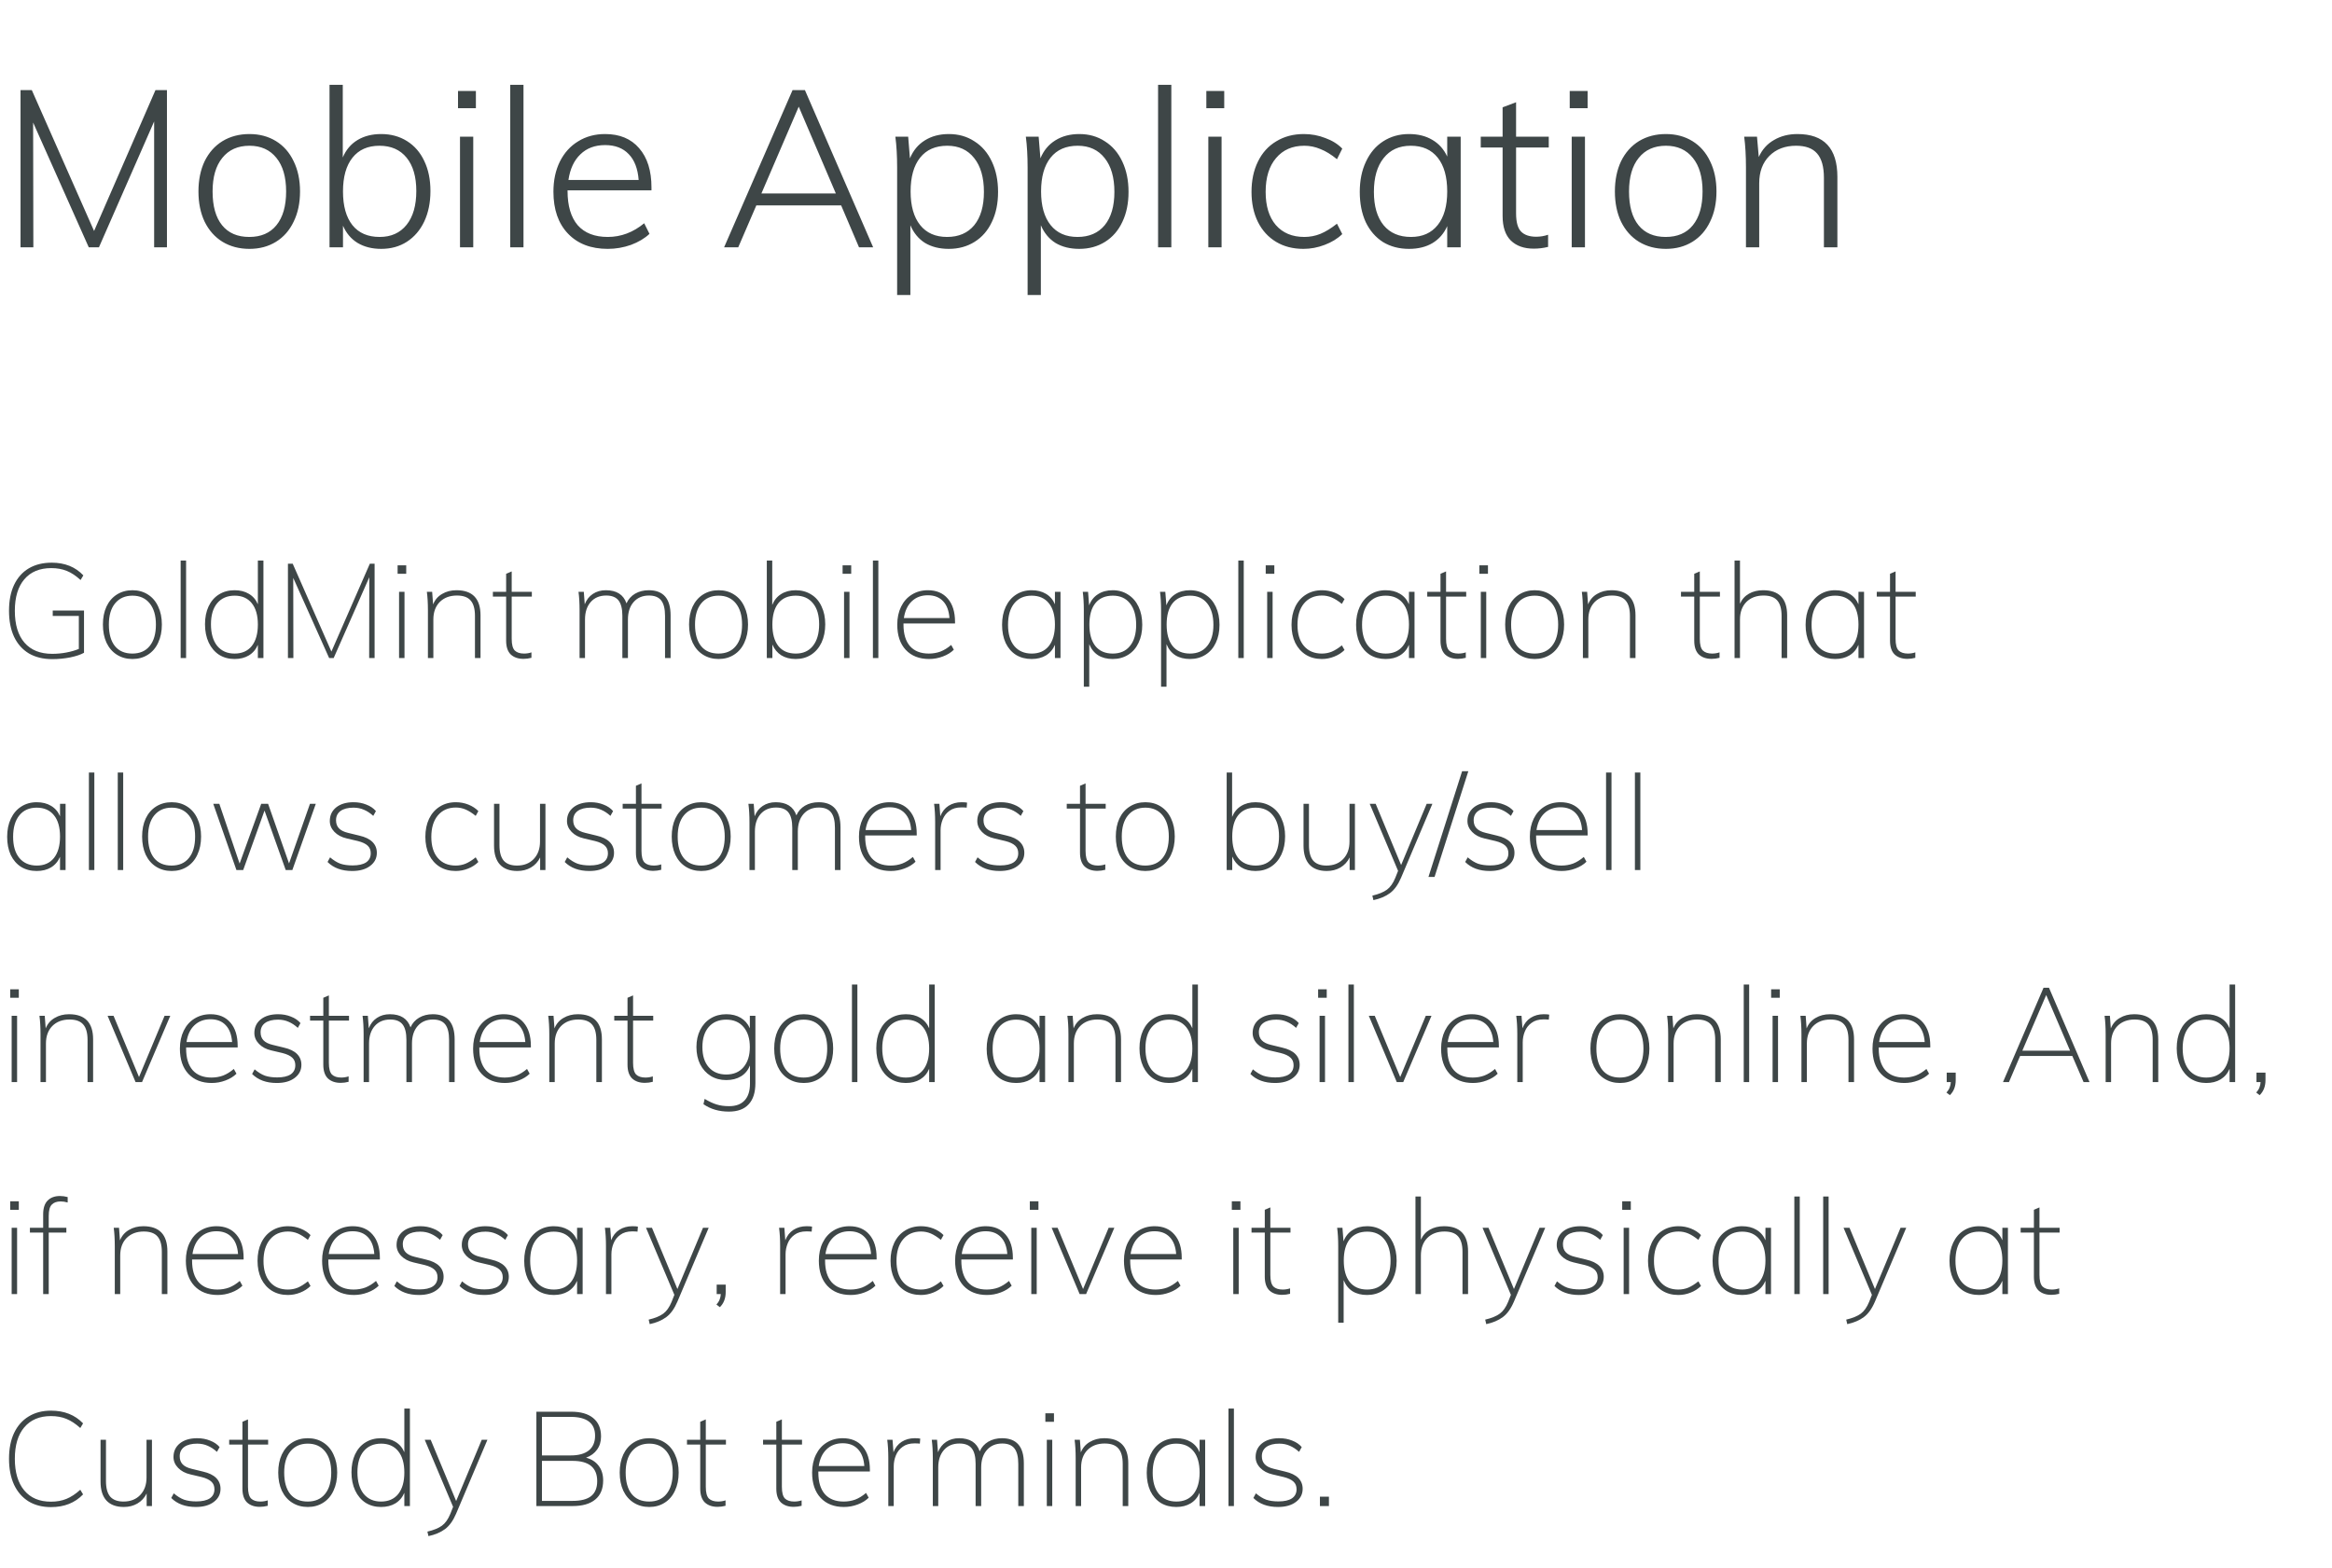 <?xml version="1.0" encoding="UTF-8"?> <svg xmlns="http://www.w3.org/2000/svg" width="528" height="355" viewBox="0 0 528 355" fill="none"> <path d="M37.8 20.4V56H34.9V27.5L22.4 56H20.1L7.5 27.75L7.55 56H4.65V20.4H7.2L21.3 52.3L35.2 20.4H37.8ZM56.483 56.35C54.183 56.35 52.15 55.817 50.383 54.75C48.65 53.683 47.3 52.167 46.333 50.2C45.4 48.233 44.933 45.95 44.933 43.35C44.933 40.75 45.4 38.467 46.333 36.5C47.3 34.533 48.65 33.017 50.383 31.95C52.15 30.883 54.183 30.35 56.483 30.35C58.749 30.35 60.749 30.883 62.483 31.95C64.216 33.017 65.549 34.533 66.483 36.5C67.45 38.467 67.933 40.75 67.933 43.35C67.933 45.95 67.45 48.233 66.483 50.2C65.549 52.167 64.216 53.683 62.483 54.75C60.749 55.817 58.749 56.35 56.483 56.35ZM56.433 53.65C59.099 53.65 61.15 52.767 62.583 51C64.049 49.2 64.783 46.65 64.783 43.35C64.783 40.083 64.049 37.55 62.583 35.75C61.116 33.917 59.083 33 56.483 33C53.849 33 51.8 33.917 50.333 35.75C48.866 37.55 48.133 40.083 48.133 43.35C48.133 46.683 48.849 49.233 50.283 51C51.716 52.767 53.766 53.65 56.433 53.65ZM86.309 30.35C88.509 30.35 90.459 30.883 92.159 31.95C93.859 33.017 95.159 34.517 96.059 36.45C96.992 38.383 97.459 40.65 97.459 43.25C97.459 45.85 96.992 48.15 96.059 50.15C95.126 52.117 93.809 53.65 92.109 54.75C90.442 55.817 88.509 56.35 86.309 56.35C84.242 56.35 82.459 55.9 80.959 55C79.492 54.1 78.392 52.8 77.659 51.1V56H74.609V19.2H77.609V35.65C78.342 33.917 79.459 32.6 80.959 31.7C82.459 30.8 84.242 30.35 86.309 30.35ZM85.959 53.65C88.559 53.65 90.592 52.733 92.059 50.9C93.526 49.067 94.259 46.517 94.259 43.25C94.259 40.017 93.526 37.5 92.059 35.7C90.592 33.9 88.542 33 85.909 33C83.276 33 81.242 33.9 79.809 35.7C78.376 37.5 77.659 40.05 77.659 43.35C77.659 46.65 78.376 49.2 79.809 51C81.242 52.767 83.292 53.65 85.959 53.65ZM104.15 30.95H107.15V56H104.15V30.95ZM107.75 20.6V24.5H103.7V20.6H107.75ZM115.527 19.2H118.527V56H115.527V19.2ZM128.504 43.1V43.25C128.504 46.617 129.271 49.2 130.804 51C132.371 52.767 134.637 53.65 137.604 53.65C140.604 53.65 143.354 52.617 145.854 50.55L147.054 52.95C145.954 53.983 144.554 54.817 142.854 55.45C141.154 56.05 139.404 56.35 137.604 56.35C133.804 56.35 130.804 55.2 128.604 52.9C126.404 50.6 125.304 47.433 125.304 43.4C125.304 40.833 125.787 38.567 126.754 36.6C127.754 34.6 129.137 33.067 130.904 32C132.671 30.9 134.704 30.35 137.004 30.35C140.304 30.35 142.871 31.417 144.704 33.55C146.571 35.683 147.504 38.65 147.504 42.45V43.1H128.504ZM137.004 32.85C134.704 32.85 132.837 33.55 131.404 34.95C129.971 36.317 129.071 38.25 128.704 40.75H144.604C144.404 38.183 143.654 36.233 142.354 34.9C141.054 33.533 139.271 32.85 137.004 32.85ZM190.446 46.5H171.246L167.146 56H163.946L179.446 20.4H182.246L197.696 56H194.496L190.446 46.5ZM189.246 43.8L180.846 24.15L172.396 43.8H189.246ZM214.825 30.35C217.025 30.35 218.958 30.9 220.625 32C222.325 33.067 223.641 34.6 224.575 36.6C225.508 38.567 225.975 40.85 225.975 43.45C225.975 46.05 225.508 48.317 224.575 50.25C223.675 52.183 222.375 53.683 220.675 54.75C218.975 55.817 217.025 56.35 214.825 56.35C212.725 56.35 210.925 55.9 209.425 55C207.958 54.067 206.858 52.733 206.125 51V66.8H203.125V37.9C203.125 35.3 202.991 32.983 202.725 30.95H205.625L206.025 35.85C206.758 34.083 207.875 32.733 209.375 31.8C210.908 30.833 212.725 30.35 214.825 30.35ZM214.425 53.65C217.058 53.65 219.108 52.767 220.575 51C222.041 49.2 222.775 46.683 222.775 43.45C222.775 40.183 222.041 37.633 220.575 35.8C219.108 33.933 217.075 33 214.475 33C211.808 33 209.758 33.9 208.325 35.7C206.891 37.5 206.175 40.05 206.175 43.35C206.175 46.617 206.891 49.15 208.325 50.95C209.758 52.75 211.791 53.65 214.425 53.65ZM244.366 30.35C246.566 30.35 248.499 30.9 250.166 32C251.866 33.067 253.182 34.6 254.116 36.6C255.049 38.567 255.516 40.85 255.516 43.45C255.516 46.05 255.049 48.317 254.116 50.25C253.216 52.183 251.916 53.683 250.216 54.75C248.516 55.817 246.566 56.35 244.366 56.35C242.266 56.35 240.466 55.9 238.966 55C237.499 54.067 236.399 52.733 235.666 51V66.8H232.666V37.9C232.666 35.3 232.532 32.983 232.266 30.95H235.166L235.566 35.85C236.299 34.083 237.416 32.733 238.916 31.8C240.449 30.833 242.266 30.35 244.366 30.35ZM243.966 53.65C246.599 53.65 248.649 52.767 250.116 51C251.582 49.2 252.316 46.683 252.316 43.45C252.316 40.183 251.582 37.633 250.116 35.8C248.649 33.933 246.616 33 244.016 33C241.349 33 239.299 33.9 237.866 35.7C236.432 37.5 235.716 40.05 235.716 43.35C235.716 46.617 236.432 49.15 237.866 50.95C239.299 52.75 241.332 53.65 243.966 53.65ZM262.207 19.2H265.207V56H262.207V19.2ZM273.584 30.95H276.584V56H273.584V30.95ZM277.184 20.6V24.5H273.134V20.6H277.184ZM295.111 56.35C292.744 56.35 290.677 55.817 288.911 54.75C287.144 53.683 285.777 52.183 284.811 50.25C283.844 48.283 283.361 46.017 283.361 43.45C283.361 40.85 283.844 38.567 284.811 36.6C285.777 34.6 287.161 33.067 288.961 32C290.761 30.9 292.844 30.35 295.211 30.35C296.911 30.35 298.527 30.65 300.061 31.25C301.627 31.817 302.911 32.617 303.911 33.65L302.711 36.05C301.411 34.983 300.161 34.217 298.961 33.75C297.794 33.25 296.577 33 295.311 33C292.611 33 290.477 33.933 288.911 35.8C287.344 37.633 286.561 40.183 286.561 43.45C286.561 46.65 287.327 49.15 288.861 50.95C290.427 52.75 292.577 53.65 295.311 53.65C296.577 53.65 297.794 53.417 298.961 52.95C300.161 52.45 301.411 51.683 302.711 50.65L303.911 53C302.844 54.033 301.511 54.85 299.911 55.45C298.344 56.05 296.744 56.35 295.111 56.35ZM330.722 30.95V56H327.672V51.2C326.939 52.867 325.822 54.15 324.322 55.05C322.856 55.917 321.089 56.35 319.022 56.35C316.789 56.35 314.822 55.833 313.122 54.8C311.456 53.733 310.156 52.233 309.222 50.3C308.322 48.333 307.872 46.05 307.872 43.45C307.872 40.85 308.339 38.567 309.272 36.6C310.206 34.6 311.506 33.067 313.172 32C314.872 30.9 316.822 30.35 319.022 30.35C321.056 30.35 322.806 30.783 324.272 31.65C325.772 32.517 326.906 33.783 327.672 35.45V30.95H330.722ZM319.472 53.65C322.072 53.65 324.089 52.75 325.522 50.95C326.956 49.15 327.672 46.617 327.672 43.35C327.672 40.05 326.956 37.5 325.522 35.7C324.089 33.9 322.056 33 319.422 33C316.789 33 314.739 33.933 313.272 35.8C311.806 37.633 311.072 40.183 311.072 43.45C311.072 46.683 311.806 49.2 313.272 51C314.739 52.767 316.806 53.65 319.472 53.65ZM343.263 33.4V48.3C343.263 50.3 343.647 51.683 344.413 52.45C345.18 53.217 346.313 53.6 347.813 53.6C348.747 53.6 349.647 53.45 350.513 53.15V55.9C349.447 56.167 348.363 56.3 347.263 56.3C345.063 56.3 343.33 55.683 342.063 54.45C340.83 53.217 340.213 51.367 340.213 48.9V33.4H335.263V30.95H340.213V24.3L343.263 23.15V30.95H350.663V33.4H343.263ZM355.859 30.95H358.859V56H355.859V30.95ZM359.459 20.6V24.5H355.409V20.6H359.459ZM377.186 56.35C374.886 56.35 372.853 55.817 371.086 54.75C369.353 53.683 368.003 52.167 367.036 50.2C366.103 48.233 365.636 45.95 365.636 43.35C365.636 40.75 366.103 38.467 367.036 36.5C368.003 34.533 369.353 33.017 371.086 31.95C372.853 30.883 374.886 30.35 377.186 30.35C379.453 30.35 381.453 30.883 383.186 31.95C384.919 33.017 386.253 34.533 387.186 36.5C388.153 38.467 388.636 40.75 388.636 43.35C388.636 45.95 388.153 48.233 387.186 50.2C386.253 52.167 384.919 53.683 383.186 54.75C381.453 55.817 379.453 56.35 377.186 56.35ZM377.136 53.65C379.803 53.65 381.853 52.767 383.286 51C384.753 49.2 385.486 46.65 385.486 43.35C385.486 40.083 384.753 37.55 383.286 35.75C381.819 33.917 379.786 33 377.186 33C374.553 33 372.503 33.917 371.036 35.75C369.569 37.55 368.836 40.083 368.836 43.35C368.836 46.683 369.553 49.233 370.986 51C372.419 52.767 374.469 53.65 377.136 53.65ZM406.962 30.35C412.995 30.35 416.012 33.583 416.012 40.05V56H412.962V40.25C412.962 37.75 412.445 35.917 411.412 34.75C410.412 33.583 408.829 33 406.662 33C404.162 33 402.145 33.767 400.612 35.3C399.079 36.833 398.312 38.9 398.312 41.5V56H395.312V37.9C395.312 35.3 395.179 32.983 394.912 30.95H397.812L398.212 35.55C398.979 33.85 400.129 32.567 401.662 31.7C403.195 30.8 404.962 30.35 406.962 30.35Z" fill="#3E4647"></path> <path d="M19.02 138.23V147.8C18.28 148.22 17.24 148.57 15.9 148.85C14.56 149.11 13.2 149.24 11.82 149.24C9.78 149.24 8.02 148.81 6.54 147.95C5.08 147.07 3.96 145.81 3.18 144.17C2.42 142.53 2.04 140.57 2.04 138.29C2.04 136.01 2.42 134.06 3.18 132.44C3.96 130.8 5.07 129.55 6.51 128.69C7.97 127.83 9.7 127.4 11.7 127.4C14.68 127.4 17.07 128.36 18.87 130.28L18.24 131.33C17.2 130.37 16.16 129.68 15.12 129.26C14.08 128.84 12.91 128.63 11.61 128.63C8.99 128.63 6.96 129.47 5.52 131.15C4.08 132.83 3.36 135.21 3.36 138.29C3.36 141.43 4.09 143.84 5.55 145.52C7.01 147.2 9.1 148.04 11.82 148.04C12.92 148.04 13.99 147.94 15.03 147.74C16.09 147.54 17.03 147.27 17.85 146.93V139.46H11.94V138.23H19.02ZM29.99 149.21C28.67 149.21 27.5 148.89 26.48 148.25C25.46 147.61 24.67 146.7 24.11 145.52C23.57 144.34 23.3 142.97 23.3 141.41C23.3 139.85 23.57 138.49 24.11 137.33C24.67 136.15 25.46 135.24 26.48 134.6C27.5 133.96 28.67 133.64 29.99 133.64C31.31 133.64 32.47 133.96 33.47 134.6C34.49 135.24 35.27 136.15 35.81 137.33C36.37 138.49 36.65 139.85 36.65 141.41C36.65 142.97 36.37 144.34 35.81 145.52C35.27 146.7 34.49 147.61 33.47 148.25C32.47 148.89 31.31 149.21 29.99 149.21ZM29.96 147.98C31.66 147.98 32.97 147.41 33.89 146.27C34.83 145.13 35.3 143.51 35.3 141.41C35.3 139.37 34.83 137.77 33.89 136.61C32.95 135.45 31.65 134.87 29.99 134.87C28.33 134.87 27.02 135.45 26.06 136.61C25.12 137.75 24.65 139.35 24.65 141.41C24.65 143.53 25.11 145.16 26.03 146.3C26.95 147.42 28.26 147.98 29.96 147.98ZM40.902 126.92H42.132V149H40.902V126.92ZM59.645 126.92V149H58.385V146C57.945 147.04 57.265 147.84 56.345 148.4C55.445 148.94 54.365 149.21 53.105 149.21C51.785 149.21 50.615 148.89 49.595 148.25C48.595 147.59 47.815 146.67 47.255 145.49C46.695 144.29 46.415 142.91 46.415 141.35C46.415 139.81 46.685 138.46 47.225 137.3C47.785 136.12 48.565 135.22 49.565 134.6C50.585 133.96 51.765 133.64 53.105 133.64C54.365 133.64 55.445 133.91 56.345 134.45C57.265 134.99 57.945 135.78 58.385 136.82V126.92H59.645ZM53.105 147.98C54.785 147.98 56.085 147.41 57.005 146.27C57.925 145.11 58.385 143.49 58.385 141.41C58.385 139.33 57.925 137.72 57.005 136.58C56.085 135.44 54.795 134.87 53.135 134.87C51.455 134.87 50.135 135.44 49.175 136.58C48.235 137.7 47.765 139.29 47.765 141.35C47.765 143.43 48.235 145.06 49.175 146.24C50.135 147.4 51.445 147.98 53.105 147.98ZM84.815 127.64V149H83.585L83.615 130.7L75.545 149H74.525L66.395 130.85L66.425 149H65.195V127.64H66.275L75.035 147.53L83.735 127.64H84.815ZM90.355 134H91.585V149H90.355V134ZM91.975 128V129.92H90.025V128H91.975ZM103.338 133.64C106.978 133.64 108.798 135.54 108.798 139.34V149H107.538V139.46C107.538 137.86 107.208 136.69 106.548 135.95C105.908 135.21 104.878 134.84 103.458 134.84C101.838 134.84 100.538 135.33 99.558 136.31C98.598 137.29 98.118 138.61 98.118 140.27V149H96.888V138.14C96.888 136.58 96.808 135.2 96.648 134H97.848L98.058 136.85C98.478 135.81 99.158 135.02 100.098 134.48C101.038 133.92 102.118 133.64 103.338 133.64ZM115.857 135.08V144.65C115.857 145.93 116.087 146.81 116.547 147.29C117.027 147.75 117.727 147.98 118.647 147.98C119.247 147.98 119.807 147.89 120.327 147.71V148.94C119.727 149.1 119.127 149.18 118.527 149.18C117.327 149.18 116.367 148.85 115.647 148.19C114.947 147.51 114.597 146.47 114.597 145.07V135.08H111.597V134H114.597V129.92L115.857 129.38V134H120.417V135.08H115.857ZM146.884 133.64C150.184 133.64 151.834 135.54 151.834 139.34V149H150.574V139.46C150.574 137.86 150.284 136.69 149.704 135.95C149.124 135.21 148.204 134.84 146.944 134.84C145.484 134.84 144.324 135.33 143.464 136.31C142.604 137.29 142.174 138.61 142.174 140.27V149H140.914V139.46C140.914 137.86 140.624 136.69 140.044 135.95C139.464 135.21 138.534 134.84 137.254 134.84C135.774 134.84 134.604 135.33 133.744 136.31C132.884 137.29 132.454 138.61 132.454 140.27V149H131.224V138.14C131.224 136.58 131.144 135.2 130.984 134H132.184L132.394 136.82C132.794 135.8 133.404 135.02 134.224 134.48C135.064 133.92 136.044 133.64 137.164 133.64C139.604 133.64 141.164 134.63 141.844 136.61C142.264 135.67 142.914 134.94 143.794 134.42C144.694 133.9 145.724 133.64 146.884 133.64ZM162.705 149.21C161.385 149.21 160.215 148.89 159.195 148.25C158.175 147.61 157.385 146.7 156.825 145.52C156.285 144.34 156.015 142.97 156.015 141.41C156.015 139.85 156.285 138.49 156.825 137.33C157.385 136.15 158.175 135.24 159.195 134.6C160.215 133.96 161.385 133.64 162.705 133.64C164.025 133.64 165.185 133.96 166.185 134.6C167.205 135.24 167.985 136.15 168.525 137.33C169.085 138.49 169.365 139.85 169.365 141.41C169.365 142.97 169.085 144.34 168.525 145.52C167.985 146.7 167.205 147.61 166.185 148.25C165.185 148.89 164.025 149.21 162.705 149.21ZM162.675 147.98C164.375 147.98 165.685 147.41 166.605 146.27C167.545 145.13 168.015 143.51 168.015 141.41C168.015 139.37 167.545 137.77 166.605 136.61C165.665 135.45 164.365 134.87 162.705 134.87C161.045 134.87 159.735 135.45 158.775 136.61C157.835 137.75 157.365 139.35 157.365 141.41C157.365 143.53 157.825 145.16 158.745 146.3C159.665 147.42 160.975 147.98 162.675 147.98ZM180.157 133.64C181.477 133.64 182.647 133.96 183.667 134.6C184.687 135.22 185.467 136.12 186.007 137.3C186.567 138.46 186.847 139.81 186.847 141.35C186.847 142.91 186.567 144.29 186.007 145.49C185.447 146.67 184.657 147.59 183.637 148.25C182.637 148.89 181.477 149.21 180.157 149.21C178.877 149.21 177.787 148.93 176.887 148.37C176.007 147.81 175.337 147 174.877 145.94V149H173.617V126.92H174.847V136.97C175.287 135.89 175.957 135.07 176.857 134.51C177.777 133.93 178.877 133.64 180.157 133.64ZM180.187 147.98C181.847 147.98 183.137 147.4 184.057 146.24C184.997 145.06 185.467 143.43 185.467 141.35C185.467 139.29 184.997 137.7 184.057 136.58C183.137 135.44 181.837 134.87 180.157 134.87C178.457 134.87 177.147 135.44 176.227 136.58C175.327 137.7 174.877 139.31 174.877 141.41C174.877 143.51 175.327 145.13 176.227 146.27C177.147 147.41 178.467 147.98 180.187 147.98ZM191.107 134H192.337V149H191.107V134ZM192.727 128V129.92H190.777V128H192.727ZM197.64 126.92H198.87V149H197.64V126.92ZM204.563 141.17V141.44C204.563 143.54 205.053 145.16 206.033 146.3C207.033 147.42 208.453 147.98 210.293 147.98C211.233 147.98 212.113 147.83 212.933 147.53C213.753 147.21 214.563 146.71 215.363 146.03L215.963 147.11C215.323 147.75 214.493 148.26 213.473 148.64C212.473 149.02 211.433 149.21 210.353 149.21C208.133 149.21 206.373 148.52 205.073 147.14C203.793 145.76 203.153 143.86 203.153 141.44C203.153 139.9 203.443 138.54 204.023 137.36C204.603 136.18 205.413 135.27 206.453 134.63C207.513 133.97 208.723 133.64 210.083 133.64C212.003 133.64 213.503 134.27 214.583 135.53C215.683 136.79 216.233 138.55 216.233 140.81V141.17H204.563ZM210.083 134.78C208.603 134.78 207.383 135.24 206.423 136.16C205.483 137.06 204.893 138.32 204.653 139.94H214.973C214.853 138.28 214.373 137.01 213.533 136.13C212.693 135.23 211.543 134.78 210.083 134.78ZM240.114 134V149H238.854V146C238.414 147.04 237.734 147.84 236.814 148.4C235.914 148.94 234.834 149.21 233.574 149.21C232.234 149.21 231.054 148.9 230.034 148.28C229.034 147.64 228.254 146.74 227.694 145.58C227.154 144.4 226.884 143.03 226.884 141.47C226.884 139.91 227.164 138.54 227.724 137.36C228.284 136.18 229.064 135.27 230.064 134.63C231.084 133.97 232.254 133.64 233.574 133.64C234.834 133.64 235.914 133.91 236.814 134.45C237.734 134.99 238.414 135.78 238.854 136.82V134H240.114ZM233.604 147.98C235.264 147.98 236.554 147.41 237.474 146.27C238.394 145.11 238.854 143.49 238.854 141.41C238.854 139.31 238.394 137.7 237.474 136.58C236.554 135.44 235.254 134.87 233.574 134.87C231.894 134.87 230.584 135.45 229.644 136.61C228.704 137.77 228.234 139.39 228.234 141.47C228.234 143.53 228.704 145.13 229.644 146.27C230.604 147.41 231.924 147.98 233.604 147.98ZM251.934 133.64C253.254 133.64 254.414 133.97 255.414 134.63C256.434 135.27 257.224 136.18 257.784 137.36C258.344 138.54 258.624 139.91 258.624 141.47C258.624 143.03 258.344 144.39 257.784 145.55C257.244 146.71 256.464 147.61 255.444 148.25C254.424 148.89 253.254 149.21 251.934 149.21C250.634 149.21 249.534 148.93 248.634 148.37C247.734 147.79 247.064 146.95 246.624 145.85V155.48H245.394V138.14C245.394 136.58 245.314 135.2 245.154 134H246.354L246.594 137.06C247.014 135.96 247.684 135.12 248.604 134.54C249.524 133.94 250.634 133.64 251.934 133.64ZM251.934 147.98C253.614 147.98 254.914 147.41 255.834 146.27C256.774 145.13 257.244 143.53 257.244 141.47C257.244 139.39 256.774 137.77 255.834 136.61C254.914 135.45 253.624 134.87 251.964 134.87C250.244 134.87 248.924 135.44 248.004 136.58C247.104 137.7 246.654 139.31 246.654 141.41C246.654 143.51 247.104 145.13 248.004 146.27C248.924 147.41 250.234 147.98 251.934 147.98ZM269.424 133.64C270.744 133.64 271.904 133.97 272.904 134.63C273.924 135.27 274.714 136.18 275.274 137.36C275.834 138.54 276.114 139.91 276.114 141.47C276.114 143.03 275.834 144.39 275.274 145.55C274.734 146.71 273.954 147.61 272.934 148.25C271.914 148.89 270.744 149.21 269.424 149.21C268.124 149.21 267.024 148.93 266.124 148.37C265.224 147.79 264.554 146.95 264.114 145.85V155.48H262.884V138.14C262.884 136.58 262.804 135.2 262.644 134H263.844L264.084 137.06C264.504 135.96 265.174 135.12 266.094 134.54C267.014 133.94 268.124 133.64 269.424 133.64ZM269.424 147.98C271.104 147.98 272.404 147.41 273.324 146.27C274.264 145.13 274.734 143.53 274.734 141.47C274.734 139.39 274.264 137.77 273.324 136.61C272.404 135.45 271.114 134.87 269.454 134.87C267.734 134.87 266.414 135.44 265.494 136.58C264.594 137.7 264.144 139.31 264.144 141.41C264.144 143.51 264.594 145.13 265.494 146.27C266.414 147.41 267.724 147.98 269.424 147.98ZM280.374 126.92H281.604V149H280.374V126.92ZM286.908 134H288.138V149H286.908V134ZM288.528 128V129.92H286.578V128H288.528ZM299.291 149.21C297.911 149.21 296.701 148.89 295.661 148.25C294.641 147.61 293.841 146.71 293.261 145.55C292.701 144.37 292.421 143.01 292.421 141.47C292.421 139.93 292.701 138.57 293.261 137.39C293.841 136.19 294.651 135.27 295.691 134.63C296.731 133.97 297.941 133.64 299.321 133.64C300.321 133.64 301.271 133.82 302.171 134.18C303.071 134.54 303.821 135.03 304.421 135.65L303.821 136.73C303.001 136.07 302.241 135.59 301.541 135.29C300.841 134.99 300.101 134.84 299.321 134.84C297.601 134.84 296.241 135.44 295.241 136.64C294.261 137.82 293.771 139.44 293.771 141.5C293.771 143.54 294.261 145.13 295.241 146.27C296.221 147.41 297.571 147.98 299.291 147.98C300.071 147.98 300.811 147.84 301.511 147.56C302.231 147.26 303.001 146.78 303.821 146.12L304.421 147.17C303.781 147.81 303.001 148.31 302.081 148.67C301.181 149.03 300.251 149.21 299.291 149.21ZM320.27 134V149H319.01V146C318.57 147.04 317.89 147.84 316.97 148.4C316.07 148.94 314.99 149.21 313.73 149.21C312.39 149.21 311.21 148.9 310.19 148.28C309.19 147.64 308.41 146.74 307.85 145.58C307.31 144.4 307.04 143.03 307.04 141.47C307.04 139.91 307.32 138.54 307.88 137.36C308.44 136.18 309.22 135.27 310.22 134.63C311.24 133.97 312.41 133.64 313.73 133.64C314.99 133.64 316.07 133.91 316.97 134.45C317.89 134.99 318.57 135.78 319.01 136.82V134H320.27ZM313.76 147.98C315.42 147.98 316.71 147.41 317.63 146.27C318.55 145.11 319.01 143.49 319.01 141.41C319.01 139.31 318.55 137.7 317.63 136.58C316.71 135.44 315.41 134.87 313.73 134.87C312.05 134.87 310.74 135.45 309.8 136.61C308.86 137.77 308.39 139.39 308.39 141.47C308.39 143.53 308.86 145.13 309.8 146.27C310.76 147.41 312.08 147.98 313.76 147.98ZM327.41 135.08V144.65C327.41 145.93 327.64 146.81 328.1 147.29C328.58 147.75 329.28 147.98 330.2 147.98C330.8 147.98 331.36 147.89 331.88 147.71V148.94C331.28 149.1 330.68 149.18 330.08 149.18C328.88 149.18 327.92 148.85 327.2 148.19C326.5 147.51 326.15 146.47 326.15 145.07V135.08H323.15V134H326.15V129.92L327.41 129.38V134H331.97V135.08H327.41ZM335.277 134H336.507V149H335.277V134ZM336.897 128V129.92H334.947V128H336.897ZM347.48 149.21C346.16 149.21 344.99 148.89 343.97 148.25C342.95 147.61 342.16 146.7 341.6 145.52C341.06 144.34 340.79 142.97 340.79 141.41C340.79 139.85 341.06 138.49 341.6 137.33C342.16 136.15 342.95 135.24 343.97 134.6C344.99 133.96 346.16 133.64 347.48 133.64C348.8 133.64 349.96 133.96 350.96 134.6C351.98 135.24 352.76 136.15 353.3 137.33C353.86 138.49 354.14 139.85 354.14 141.41C354.14 142.97 353.86 144.34 353.3 145.52C352.76 146.7 351.98 147.61 350.96 148.25C349.96 148.89 348.8 149.21 347.48 149.21ZM347.45 147.98C349.15 147.98 350.46 147.41 351.38 146.27C352.32 145.13 352.79 143.51 352.79 141.41C352.79 139.37 352.32 137.77 351.38 136.61C350.44 135.45 349.14 134.87 347.48 134.87C345.82 134.87 344.51 135.45 343.55 136.61C342.61 137.75 342.14 139.35 342.14 141.41C342.14 143.53 342.6 145.16 343.52 146.3C344.44 147.42 345.75 147.98 347.45 147.98ZM364.842 133.64C368.482 133.64 370.302 135.54 370.302 139.34V149H369.042V139.46C369.042 137.86 368.712 136.69 368.052 135.95C367.412 135.21 366.382 134.84 364.962 134.84C363.342 134.84 362.042 135.33 361.062 136.31C360.102 137.29 359.622 138.61 359.622 140.27V149H358.392V138.14C358.392 136.58 358.312 135.2 358.152 134H359.352L359.562 136.85C359.982 135.81 360.662 135.02 361.602 134.48C362.542 133.92 363.622 133.64 364.842 133.64ZM384.861 135.08V144.65C384.861 145.93 385.091 146.81 385.551 147.29C386.031 147.75 386.731 147.98 387.651 147.98C388.251 147.98 388.811 147.89 389.331 147.71V148.94C388.731 149.1 388.131 149.18 387.531 149.18C386.331 149.18 385.371 148.85 384.651 148.19C383.951 147.51 383.601 146.47 383.601 145.07V135.08H380.601V134H383.601V129.92L384.861 129.38V134H389.421V135.08H384.861ZM399.178 133.64C402.818 133.64 404.638 135.54 404.638 139.34V149H403.378V139.46C403.378 137.86 403.048 136.69 402.388 135.95C401.748 135.21 400.718 134.84 399.298 134.84C397.678 134.84 396.378 135.33 395.398 136.31C394.438 137.29 393.958 138.61 393.958 140.27V149H392.728V126.92H393.958V136.7C394.398 135.7 395.078 134.94 395.998 134.42C396.918 133.9 397.978 133.64 399.178 133.64ZM422.047 134V149H420.787V146C420.347 147.04 419.667 147.84 418.747 148.4C417.847 148.94 416.767 149.21 415.507 149.21C414.167 149.21 412.987 148.9 411.967 148.28C410.967 147.64 410.187 146.74 409.627 145.58C409.087 144.4 408.817 143.03 408.817 141.47C408.817 139.91 409.097 138.54 409.657 137.36C410.217 136.18 410.997 135.27 411.997 134.63C413.017 133.97 414.187 133.64 415.507 133.64C416.767 133.64 417.847 133.91 418.747 134.45C419.667 134.99 420.347 135.78 420.787 136.82V134H422.047ZM415.537 147.98C417.197 147.98 418.487 147.41 419.407 146.27C420.327 145.11 420.787 143.49 420.787 141.41C420.787 139.31 420.327 137.7 419.407 136.58C418.487 135.44 417.187 134.87 415.507 134.87C413.827 134.87 412.517 135.45 411.577 136.61C410.637 137.77 410.167 139.39 410.167 141.47C410.167 143.53 410.637 145.13 411.577 146.27C412.537 147.41 413.857 147.98 415.537 147.98ZM429.188 135.08V144.65C429.188 145.93 429.418 146.81 429.878 147.29C430.358 147.75 431.058 147.98 431.978 147.98C432.578 147.98 433.138 147.89 433.658 147.71V148.94C433.058 149.1 432.458 149.18 431.858 149.18C430.658 149.18 429.698 148.85 428.978 148.19C428.278 147.51 427.928 146.47 427.928 145.07V135.08H424.928V134H427.928V129.92L429.188 129.38V134H433.748V135.08H429.188ZM14.85 182V197H13.59V194C13.15 195.04 12.47 195.84 11.55 196.4C10.65 196.94 9.57 197.21 8.31 197.21C6.97 197.21 5.79 196.9 4.77 196.28C3.77 195.64 2.99 194.74 2.43 193.58C1.89 192.4 1.62 191.03 1.62 189.47C1.62 187.91 1.9 186.54 2.46 185.36C3.02 184.18 3.8 183.27 4.8 182.63C5.82 181.97 6.99 181.64 8.31 181.64C9.57 181.64 10.65 181.91 11.55 182.45C12.47 182.99 13.15 183.78 13.59 184.82V182H14.85ZM8.34 195.98C10 195.98 11.29 195.41 12.21 194.27C13.13 193.11 13.59 191.49 13.59 189.41C13.59 187.31 13.13 185.7 12.21 184.58C11.29 183.44 9.99 182.87 8.31 182.87C6.63 182.87 5.32 183.45 4.38 184.61C3.44 185.77 2.97 187.39 2.97 189.47C2.97 191.53 3.44 193.13 4.38 194.27C5.34 195.41 6.66 195.98 8.34 195.98ZM20.13 174.92H21.36V197H20.13V174.92ZM26.663 174.92H27.893V197H26.663V174.92ZM38.867 197.21C37.547 197.21 36.377 196.89 35.357 196.25C34.337 195.61 33.547 194.7 32.987 193.52C32.447 192.34 32.177 190.97 32.177 189.41C32.177 187.85 32.447 186.49 32.987 185.33C33.547 184.15 34.337 183.24 35.357 182.6C36.377 181.96 37.547 181.64 38.867 181.64C40.187 181.64 41.347 181.96 42.347 182.6C43.367 183.24 44.147 184.15 44.687 185.33C45.247 186.49 45.527 187.85 45.527 189.41C45.527 190.97 45.247 192.34 44.687 193.52C44.147 194.7 43.367 195.61 42.347 196.25C41.347 196.89 40.187 197.21 38.867 197.21ZM38.837 195.98C40.537 195.98 41.847 195.41 42.767 194.27C43.707 193.13 44.177 191.51 44.177 189.41C44.177 187.37 43.707 185.77 42.767 184.61C41.827 183.45 40.527 182.87 38.867 182.87C37.207 182.87 35.897 183.45 34.937 184.61C33.997 185.75 33.527 187.35 33.527 189.41C33.527 191.53 33.987 193.16 34.907 194.3C35.827 195.42 37.137 195.98 38.837 195.98ZM71.501 182L66.192 197H64.692L59.892 183.53L55.062 197H53.532L48.282 182H49.661L54.252 195.53L59.142 182H60.702L65.442 195.5L70.181 182H71.501ZM79.742 197.21C77.382 197.21 75.522 196.53 74.162 195.17L74.732 194.12C75.532 194.8 76.312 195.28 77.072 195.56C77.852 195.82 78.772 195.95 79.832 195.95C81.172 195.95 82.192 195.72 82.892 195.26C83.592 194.78 83.942 194.09 83.942 193.19C83.942 192.47 83.712 191.9 83.252 191.48C82.792 191.04 82.052 190.69 81.032 190.43L78.482 189.83C77.342 189.57 76.422 189.08 75.722 188.36C75.022 187.64 74.672 186.82 74.672 185.9C74.672 184.62 75.152 183.59 76.112 182.81C77.092 182.03 78.402 181.64 80.042 181.64C81.102 181.64 82.072 181.82 82.952 182.18C83.852 182.52 84.572 183.01 85.112 183.65L84.512 184.73C83.832 184.11 83.132 183.65 82.412 183.35C81.692 183.03 80.902 182.87 80.042 182.87C78.782 182.87 77.802 183.12 77.102 183.62C76.422 184.12 76.082 184.82 76.082 185.72C76.082 186.48 76.302 187.09 76.742 187.55C77.182 188.01 77.862 188.35 78.782 188.57L81.362 189.2C82.682 189.5 83.672 189.98 84.332 190.64C84.992 191.3 85.322 192.12 85.322 193.1C85.322 194.32 84.812 195.31 83.792 196.07C82.792 196.83 81.442 197.21 79.742 197.21ZM103.178 197.21C101.798 197.21 100.588 196.89 99.547 196.25C98.528 195.61 97.728 194.71 97.147 193.55C96.588 192.37 96.308 191.01 96.308 189.47C96.308 187.93 96.588 186.57 97.147 185.39C97.728 184.19 98.537 183.27 99.578 182.63C100.618 181.97 101.828 181.64 103.208 181.64C104.208 181.64 105.158 181.82 106.058 182.18C106.958 182.54 107.708 183.03 108.308 183.65L107.708 184.73C106.888 184.07 106.128 183.59 105.428 183.29C104.728 182.99 103.988 182.84 103.208 182.84C101.488 182.84 100.128 183.44 99.127 184.64C98.147 185.82 97.657 187.44 97.657 189.5C97.657 191.54 98.147 193.13 99.127 194.27C100.108 195.41 101.458 195.98 103.178 195.98C103.958 195.98 104.698 195.84 105.398 195.56C106.118 195.26 106.888 194.78 107.708 194.12L108.308 195.17C107.668 195.81 106.888 196.31 105.968 196.67C105.068 197.03 104.138 197.21 103.178 197.21ZM123.497 182V197H122.297V194.15C121.817 195.13 121.117 195.89 120.197 196.43C119.297 196.95 118.277 197.21 117.137 197.21C115.417 197.21 114.107 196.73 113.207 195.77C112.307 194.79 111.857 193.36 111.857 191.48V182H113.087V191.36C113.087 192.94 113.407 194.11 114.047 194.87C114.707 195.61 115.707 195.98 117.047 195.98C118.627 195.98 119.887 195.49 120.827 194.51C121.787 193.51 122.267 192.19 122.267 190.55V182H123.497ZM133.443 197.21C131.083 197.21 129.223 196.53 127.863 195.17L128.433 194.12C129.233 194.8 130.013 195.28 130.773 195.56C131.553 195.82 132.473 195.95 133.533 195.95C134.873 195.95 135.893 195.72 136.593 195.26C137.293 194.78 137.643 194.09 137.643 193.19C137.643 192.47 137.413 191.9 136.953 191.48C136.493 191.04 135.753 190.69 134.733 190.43L132.183 189.83C131.043 189.57 130.123 189.08 129.423 188.36C128.723 187.64 128.373 186.82 128.373 185.9C128.373 184.62 128.853 183.59 129.813 182.81C130.793 182.03 132.103 181.64 133.743 181.64C134.803 181.64 135.773 181.82 136.653 182.18C137.553 182.52 138.273 183.01 138.813 183.65L138.213 184.73C137.533 184.11 136.833 183.65 136.113 183.35C135.393 183.03 134.603 182.87 133.743 182.87C132.483 182.87 131.503 183.12 130.803 183.62C130.123 184.12 129.783 184.82 129.783 185.72C129.783 186.48 130.003 187.09 130.443 187.55C130.883 188.01 131.563 188.35 132.483 188.57L135.063 189.2C136.383 189.5 137.373 189.98 138.033 190.64C138.693 191.3 139.023 192.12 139.023 193.1C139.023 194.32 138.513 195.31 137.493 196.07C136.493 196.83 135.143 197.21 133.443 197.21ZM145.242 183.08V192.65C145.242 193.93 145.472 194.81 145.932 195.29C146.412 195.75 147.112 195.98 148.032 195.98C148.632 195.98 149.192 195.89 149.712 195.71V196.94C149.112 197.1 148.512 197.18 147.912 197.18C146.712 197.18 145.752 196.85 145.032 196.19C144.332 195.51 143.982 194.47 143.982 193.07V183.08H140.982V182H143.982V177.92L145.242 177.38V182H149.802V183.08H145.242ZM158.779 197.21C157.459 197.21 156.289 196.89 155.269 196.25C154.249 195.61 153.459 194.7 152.899 193.52C152.359 192.34 152.089 190.97 152.089 189.41C152.089 187.85 152.359 186.49 152.899 185.33C153.459 184.15 154.249 183.24 155.269 182.6C156.289 181.96 157.459 181.64 158.779 181.64C160.099 181.64 161.259 181.96 162.259 182.6C163.279 183.24 164.059 184.15 164.599 185.33C165.159 186.49 165.439 187.85 165.439 189.41C165.439 190.97 165.159 192.34 164.599 193.52C164.059 194.7 163.279 195.61 162.259 196.25C161.259 196.89 160.099 197.21 158.779 197.21ZM158.749 195.98C160.449 195.98 161.759 195.41 162.679 194.27C163.619 193.13 164.089 191.51 164.089 189.41C164.089 187.37 163.619 185.77 162.679 184.61C161.739 183.45 160.439 182.87 158.779 182.87C157.119 182.87 155.809 183.45 154.849 184.61C153.909 185.75 153.439 187.35 153.439 189.41C153.439 191.53 153.899 193.16 154.819 194.3C155.739 195.42 157.049 195.98 158.749 195.98ZM185.351 181.64C188.651 181.64 190.301 183.54 190.301 187.34V197H189.041V187.46C189.041 185.86 188.751 184.69 188.171 183.95C187.591 183.21 186.671 182.84 185.411 182.84C183.951 182.84 182.791 183.33 181.931 184.31C181.071 185.29 180.641 186.61 180.641 188.27V197H179.381V187.46C179.381 185.86 179.091 184.69 178.511 183.95C177.931 183.21 177.001 182.84 175.721 182.84C174.241 182.84 173.071 183.33 172.211 184.31C171.351 185.29 170.921 186.61 170.921 188.27V197H169.691V186.14C169.691 184.58 169.611 183.2 169.451 182H170.651L170.861 184.82C171.261 183.8 171.871 183.02 172.691 182.48C173.531 181.92 174.511 181.64 175.631 181.64C178.071 181.64 179.631 182.63 180.311 184.61C180.731 183.67 181.381 182.94 182.261 182.42C183.161 181.9 184.191 181.64 185.351 181.64ZM195.891 189.17V189.44C195.891 191.54 196.381 193.16 197.361 194.3C198.361 195.42 199.781 195.98 201.621 195.98C202.561 195.98 203.441 195.83 204.261 195.53C205.081 195.21 205.891 194.71 206.691 194.03L207.291 195.11C206.651 195.75 205.821 196.26 204.801 196.64C203.801 197.02 202.761 197.21 201.681 197.21C199.461 197.21 197.701 196.52 196.401 195.14C195.121 193.76 194.481 191.86 194.481 189.44C194.481 187.9 194.771 186.54 195.351 185.36C195.931 184.18 196.741 183.27 197.781 182.63C198.841 181.97 200.051 181.64 201.411 181.64C203.331 181.64 204.831 182.27 205.911 183.53C207.011 184.79 207.561 186.55 207.561 188.81V189.17H195.891ZM201.411 182.78C199.931 182.78 198.711 183.24 197.751 184.16C196.811 185.06 196.221 186.32 195.981 187.94H206.301C206.181 186.28 205.701 185.01 204.861 184.13C204.021 183.23 202.871 182.78 201.411 182.78ZM217.702 181.64C218.262 181.64 218.682 181.67 218.962 181.73L218.872 182.87C218.632 182.83 218.232 182.81 217.672 182.81C216.572 182.81 215.672 183.07 214.972 183.59C214.272 184.09 213.762 184.74 213.442 185.54C213.122 186.32 212.962 187.14 212.962 188V197H211.732V186.14C211.732 184.58 211.652 183.2 211.492 182H212.692L212.902 184.82C213.302 183.78 213.922 182.99 214.762 182.45C215.622 181.91 216.602 181.64 217.702 181.64ZM226.343 197.21C223.983 197.21 222.123 196.53 220.763 195.17L221.333 194.12C222.133 194.8 222.913 195.28 223.673 195.56C224.453 195.82 225.373 195.95 226.433 195.95C227.773 195.95 228.793 195.72 229.493 195.26C230.193 194.78 230.543 194.09 230.543 193.19C230.543 192.47 230.313 191.9 229.853 191.48C229.393 191.04 228.653 190.69 227.633 190.43L225.083 189.83C223.943 189.57 223.023 189.08 222.323 188.36C221.623 187.64 221.273 186.82 221.273 185.9C221.273 184.62 221.753 183.59 222.713 182.81C223.693 182.03 225.003 181.64 226.643 181.64C227.703 181.64 228.673 181.82 229.553 182.18C230.453 182.52 231.173 183.01 231.713 183.65L231.113 184.73C230.433 184.11 229.733 183.65 229.013 183.35C228.293 183.03 227.503 182.87 226.643 182.87C225.383 182.87 224.403 183.12 223.703 183.62C223.023 184.12 222.683 184.82 222.683 185.72C222.683 186.48 222.903 187.09 223.343 187.55C223.783 188.01 224.463 188.35 225.383 188.57L227.963 189.2C229.283 189.5 230.273 189.98 230.933 190.64C231.593 191.3 231.923 192.12 231.923 193.1C231.923 194.32 231.413 195.31 230.393 196.07C229.393 196.83 228.043 197.21 226.343 197.21ZM245.789 183.08V192.65C245.789 193.93 246.019 194.81 246.479 195.29C246.959 195.75 247.659 195.98 248.579 195.98C249.179 195.98 249.739 195.89 250.259 195.71V196.94C249.659 197.1 249.059 197.18 248.459 197.18C247.259 197.18 246.299 196.85 245.579 196.19C244.879 195.51 244.529 194.47 244.529 193.07V183.08H241.529V182H244.529V177.92L245.789 177.38V182H250.349V183.08H245.789ZM259.326 197.21C258.006 197.21 256.836 196.89 255.816 196.25C254.796 195.61 254.006 194.7 253.446 193.52C252.906 192.34 252.636 190.97 252.636 189.41C252.636 187.85 252.906 186.49 253.446 185.33C254.006 184.15 254.796 183.24 255.816 182.6C256.836 181.96 258.006 181.64 259.326 181.64C260.646 181.64 261.806 181.96 262.806 182.6C263.826 183.24 264.606 184.15 265.146 185.33C265.706 186.49 265.986 187.85 265.986 189.41C265.986 190.97 265.706 192.34 265.146 193.52C264.606 194.7 263.826 195.61 262.806 196.25C261.806 196.89 260.646 197.21 259.326 197.21ZM259.296 195.98C260.996 195.98 262.306 195.41 263.226 194.27C264.166 193.13 264.636 191.51 264.636 189.41C264.636 187.37 264.166 185.77 263.226 184.61C262.286 183.45 260.986 182.87 259.326 182.87C257.666 182.87 256.356 183.45 255.396 184.61C254.456 185.75 253.986 187.35 253.986 189.41C253.986 191.53 254.446 193.16 255.366 194.3C256.286 195.42 257.596 195.98 259.296 195.98ZM284.278 181.64C285.598 181.64 286.768 181.96 287.788 182.6C288.808 183.22 289.588 184.12 290.128 185.3C290.688 186.46 290.968 187.81 290.968 189.35C290.968 190.91 290.688 192.29 290.128 193.49C289.568 194.67 288.778 195.59 287.758 196.25C286.758 196.89 285.598 197.21 284.278 197.21C282.998 197.21 281.908 196.93 281.008 196.37C280.128 195.81 279.458 195 278.998 193.94V197H277.738V174.92H278.968V184.97C279.408 183.89 280.078 183.07 280.978 182.51C281.898 181.93 282.998 181.64 284.278 181.64ZM284.308 195.98C285.968 195.98 287.258 195.4 288.178 194.24C289.118 193.06 289.588 191.43 289.588 189.35C289.588 187.29 289.118 185.7 288.178 184.58C287.258 183.44 285.958 182.87 284.278 182.87C282.578 182.87 281.268 183.44 280.348 184.58C279.448 185.7 278.998 187.31 278.998 189.41C278.998 191.51 279.448 193.13 280.348 194.27C281.268 195.41 282.588 195.98 284.308 195.98ZM306.778 182V197H305.578V194.15C305.098 195.13 304.398 195.89 303.478 196.43C302.578 196.95 301.558 197.21 300.418 197.21C298.698 197.21 297.388 196.73 296.488 195.77C295.588 194.79 295.138 193.36 295.138 191.48V182H296.368V191.36C296.368 192.94 296.688 194.11 297.328 194.87C297.988 195.61 298.988 195.98 300.328 195.98C301.908 195.98 303.168 195.49 304.108 194.51C305.068 193.51 305.548 192.19 305.548 190.55V182H306.778ZM324.314 182L317.234 198.71C316.554 200.31 315.714 201.48 314.714 202.22C313.714 202.96 312.464 203.49 310.964 203.81L310.724 202.79C312.164 202.45 313.264 202 314.024 201.44C314.784 200.88 315.414 199.99 315.914 198.77L316.544 197.18L310.124 182H311.474L317.234 195.86L323.024 182H324.314ZM323.423 198.56L331.043 174.62H332.453L324.803 198.56H323.423ZM337.32 197.21C334.96 197.21 333.1 196.53 331.74 195.17L332.31 194.12C333.11 194.8 333.89 195.28 334.65 195.56C335.43 195.82 336.35 195.95 337.41 195.95C338.75 195.95 339.77 195.72 340.47 195.26C341.17 194.78 341.52 194.09 341.52 193.19C341.52 192.47 341.29 191.9 340.83 191.48C340.37 191.04 339.63 190.69 338.61 190.43L336.06 189.83C334.92 189.57 334 189.08 333.3 188.36C332.6 187.64 332.25 186.82 332.25 185.9C332.25 184.62 332.73 183.59 333.69 182.81C334.67 182.03 335.98 181.64 337.62 181.64C338.68 181.64 339.65 181.82 340.53 182.18C341.43 182.52 342.15 183.01 342.69 183.65L342.09 184.73C341.41 184.11 340.71 183.65 339.99 183.35C339.27 183.03 338.48 182.87 337.62 182.87C336.36 182.87 335.38 183.12 334.68 183.62C334 184.12 333.66 184.82 333.66 185.72C333.66 186.48 333.88 187.09 334.32 187.55C334.76 188.01 335.44 188.35 336.36 188.57L338.94 189.2C340.26 189.5 341.25 189.98 341.91 190.64C342.57 191.3 342.9 192.12 342.9 193.1C342.9 194.32 342.39 195.31 341.37 196.07C340.37 196.83 339.02 197.21 337.32 197.21ZM347.796 189.17V189.44C347.796 191.54 348.286 193.16 349.266 194.3C350.266 195.42 351.686 195.98 353.526 195.98C354.466 195.98 355.346 195.83 356.166 195.53C356.986 195.21 357.796 194.71 358.596 194.03L359.196 195.11C358.556 195.75 357.726 196.26 356.706 196.64C355.706 197.02 354.666 197.21 353.586 197.21C351.366 197.21 349.606 196.52 348.306 195.14C347.026 193.76 346.386 191.86 346.386 189.44C346.386 187.9 346.676 186.54 347.256 185.36C347.836 184.18 348.646 183.27 349.686 182.63C350.746 181.97 351.956 181.64 353.316 181.64C355.236 181.64 356.736 182.27 357.816 183.53C358.916 184.79 359.466 186.55 359.466 188.81V189.17H347.796ZM353.316 182.78C351.836 182.78 350.616 183.24 349.656 184.16C348.716 185.06 348.126 186.32 347.886 187.94H358.206C358.086 186.28 357.606 185.01 356.766 184.13C355.926 183.23 354.776 182.78 353.316 182.78ZM363.636 174.92H364.866V197H363.636V174.92ZM370.169 174.92H371.399V197H370.169V174.92ZM2.64 230H3.87V245H2.64V230ZM4.26 224V225.92H2.31V224H4.26ZM15.623 229.64C19.263 229.64 21.083 231.54 21.083 235.34V245H19.823V235.46C19.823 233.86 19.493 232.69 18.833 231.95C18.193 231.21 17.163 230.84 15.743 230.84C14.123 230.84 12.823 231.33 11.843 232.31C10.883 233.29 10.403 234.61 10.403 236.27V245H9.173V234.14C9.173 232.58 9.093 231.2 8.933 230H10.133L10.343 232.85C10.763 231.81 11.443 231.02 12.383 230.48C13.323 229.92 14.403 229.64 15.623 229.64ZM38.553 230L32.163 245H30.693L24.363 230H25.713L31.473 243.86L37.263 230H38.553ZM42.141 237.17V237.44C42.141 239.54 42.631 241.16 43.611 242.3C44.611 243.42 46.031 243.98 47.871 243.98C48.811 243.98 49.691 243.83 50.511 243.53C51.331 243.21 52.141 242.71 52.941 242.03L53.541 243.11C52.901 243.75 52.071 244.26 51.051 244.64C50.051 245.02 49.011 245.21 47.931 245.21C45.711 245.21 43.951 244.52 42.651 243.14C41.371 241.76 40.731 239.86 40.731 237.44C40.731 235.9 41.021 234.54 41.601 233.36C42.181 232.18 42.991 231.27 44.031 230.63C45.091 229.97 46.301 229.64 47.661 229.64C49.581 229.64 51.081 230.27 52.161 231.53C53.261 232.79 53.811 234.55 53.811 236.81V237.17H42.141ZM47.661 230.78C46.181 230.78 44.961 231.24 44.001 232.16C43.061 233.06 42.471 234.32 42.231 235.94H52.551C52.431 234.28 51.951 233.01 51.111 232.13C50.271 231.23 49.121 230.78 47.661 230.78ZM62.662 245.21C60.302 245.21 58.442 244.53 57.082 243.17L57.652 242.12C58.452 242.8 59.232 243.28 59.992 243.56C60.772 243.82 61.692 243.95 62.752 243.95C64.092 243.95 65.112 243.72 65.812 243.26C66.512 242.78 66.862 242.09 66.862 241.19C66.862 240.47 66.632 239.9 66.172 239.48C65.712 239.04 64.972 238.69 63.952 238.43L61.402 237.83C60.262 237.57 59.342 237.08 58.642 236.36C57.942 235.64 57.592 234.82 57.592 233.9C57.592 232.62 58.072 231.59 59.032 230.81C60.012 230.03 61.322 229.64 62.962 229.64C64.022 229.64 64.992 229.82 65.872 230.18C66.772 230.52 67.492 231.01 68.032 231.65L67.432 232.73C66.752 232.11 66.052 231.65 65.332 231.35C64.612 231.03 63.822 230.87 62.962 230.87C61.702 230.87 60.722 231.12 60.022 231.62C59.342 232.12 59.002 232.82 59.002 233.72C59.002 234.48 59.222 235.09 59.662 235.55C60.102 236.01 60.782 236.35 61.702 236.57L64.282 237.2C65.602 237.5 66.592 237.98 67.252 238.64C67.912 239.3 68.242 240.12 68.242 241.1C68.242 242.32 67.732 243.31 66.712 244.07C65.712 244.83 64.362 245.21 62.662 245.21ZM74.461 231.08V240.65C74.461 241.93 74.691 242.81 75.151 243.29C75.631 243.75 76.331 243.98 77.251 243.98C77.851 243.98 78.411 243.89 78.931 243.71V244.94C78.331 245.1 77.731 245.18 77.131 245.18C75.931 245.18 74.971 244.85 74.251 244.19C73.551 243.51 73.201 242.47 73.201 241.07V231.08H70.201V230H73.201V225.92L74.461 225.38V230H79.021V231.08H74.461ZM97.987 229.64C101.288 229.64 102.938 231.54 102.938 235.34V245H101.678V235.46C101.678 233.86 101.388 232.69 100.808 231.95C100.228 231.21 99.308 230.84 98.047 230.84C96.588 230.84 95.427 231.33 94.567 232.31C93.707 233.29 93.278 234.61 93.278 236.27V245H92.017V235.46C92.017 233.86 91.728 232.69 91.147 231.95C90.567 231.21 89.638 230.84 88.358 230.84C86.877 230.84 85.707 231.33 84.847 232.31C83.987 233.29 83.558 234.61 83.558 236.27V245H82.328V234.14C82.328 232.58 82.248 231.2 82.088 230H83.287L83.498 232.82C83.897 231.8 84.507 231.02 85.328 230.48C86.168 229.92 87.147 229.64 88.267 229.64C90.707 229.64 92.267 230.63 92.948 232.61C93.368 231.67 94.017 230.94 94.897 230.42C95.797 229.9 96.828 229.64 97.987 229.64ZM108.528 237.17V237.44C108.528 239.54 109.018 241.16 109.998 242.3C110.998 243.42 112.418 243.98 114.258 243.98C115.198 243.98 116.078 243.83 116.898 243.53C117.718 243.21 118.528 242.71 119.328 242.03L119.928 243.11C119.288 243.75 118.458 244.26 117.438 244.64C116.438 245.02 115.398 245.21 114.318 245.21C112.098 245.21 110.338 244.52 109.038 243.14C107.758 241.76 107.118 239.86 107.118 237.44C107.118 235.9 107.408 234.54 107.988 233.36C108.568 232.18 109.378 231.27 110.418 230.63C111.478 229.97 112.688 229.64 114.048 229.64C115.968 229.64 117.468 230.27 118.548 231.53C119.648 232.79 120.198 234.55 120.198 236.81V237.17H108.528ZM114.048 230.78C112.568 230.78 111.348 231.24 110.388 232.16C109.448 233.06 108.858 234.32 108.618 235.94H118.938C118.818 234.28 118.338 233.01 117.498 232.13C116.658 231.23 115.508 230.78 114.048 230.78ZM130.819 229.64C134.459 229.64 136.279 231.54 136.279 235.34V245H135.019V235.46C135.019 233.86 134.689 232.69 134.029 231.95C133.389 231.21 132.359 230.84 130.939 230.84C129.319 230.84 128.019 231.33 127.039 232.31C126.079 233.29 125.599 234.61 125.599 236.27V245H124.369V234.14C124.369 232.58 124.289 231.2 124.129 230H125.329L125.539 232.85C125.959 231.81 126.639 231.02 127.579 230.48C128.519 229.92 129.599 229.64 130.819 229.64ZM143.338 231.08V240.65C143.338 241.93 143.568 242.81 144.028 243.29C144.508 243.75 145.208 243.98 146.128 243.98C146.728 243.98 147.288 243.89 147.808 243.71V244.94C147.208 245.1 146.608 245.18 146.008 245.18C144.808 245.18 143.848 244.85 143.128 244.19C142.428 243.51 142.078 242.47 142.078 241.07V231.08H139.078V230H142.078V225.92L143.338 225.38V230H147.898V231.08H143.338ZM171.034 230V245.21C171.034 247.35 170.524 248.96 169.504 250.04C168.504 251.14 167.014 251.69 165.034 251.69C162.794 251.69 160.874 251.13 159.274 250.01L159.544 248.81C160.544 249.41 161.444 249.83 162.244 250.07C163.044 250.33 163.994 250.46 165.094 250.46C166.634 250.46 167.804 250.02 168.604 249.14C169.404 248.28 169.804 247.02 169.804 245.36V241.25C169.364 242.33 168.684 243.15 167.764 243.71C166.844 244.27 165.734 244.55 164.434 244.55C163.114 244.55 161.944 244.24 160.924 243.62C159.904 242.98 159.104 242.1 158.524 240.98C157.964 239.84 157.684 238.54 157.684 237.08C157.684 235.62 157.964 234.33 158.524 233.21C159.104 232.07 159.904 231.19 160.924 230.57C161.944 229.95 163.114 229.64 164.434 229.64C165.714 229.64 166.804 229.91 167.704 230.45C168.624 230.99 169.314 231.78 169.774 232.82V230H171.034ZM164.434 243.29C166.094 243.29 167.394 242.74 168.334 241.64C169.294 240.52 169.774 239 169.774 237.08C169.774 235.14 169.294 233.62 168.334 232.52C167.394 231.42 166.094 230.87 164.434 230.87C162.754 230.87 161.434 231.42 160.474 232.52C159.514 233.62 159.034 235.14 159.034 237.08C159.034 239.02 159.514 240.54 160.474 241.64C161.434 242.74 162.754 243.29 164.434 243.29ZM181.982 245.21C180.662 245.21 179.492 244.89 178.472 244.25C177.452 243.61 176.662 242.7 176.102 241.52C175.562 240.34 175.292 238.97 175.292 237.41C175.292 235.85 175.562 234.49 176.102 233.33C176.662 232.15 177.452 231.24 178.472 230.6C179.492 229.96 180.662 229.64 181.982 229.64C183.302 229.64 184.462 229.96 185.462 230.6C186.482 231.24 187.262 232.15 187.802 233.33C188.362 234.49 188.642 235.85 188.642 237.41C188.642 238.97 188.362 240.34 187.802 241.52C187.262 242.7 186.482 243.61 185.462 244.25C184.462 244.89 183.302 245.21 181.982 245.21ZM181.952 243.98C183.652 243.98 184.962 243.41 185.882 242.27C186.822 241.13 187.292 239.51 187.292 237.41C187.292 235.37 186.822 233.77 185.882 232.61C184.942 231.45 183.642 230.87 181.982 230.87C180.322 230.87 179.012 231.45 178.052 232.61C177.112 233.75 176.642 235.35 176.642 237.41C176.642 239.53 177.102 241.16 178.022 242.3C178.942 243.42 180.252 243.98 181.952 243.98ZM192.894 222.92H194.124V245H192.894V222.92ZM211.637 222.92V245H210.377V242C209.937 243.04 209.257 243.84 208.337 244.4C207.437 244.94 206.357 245.21 205.097 245.21C203.777 245.21 202.607 244.89 201.587 244.25C200.587 243.59 199.807 242.67 199.247 241.49C198.687 240.29 198.407 238.91 198.407 237.35C198.407 235.81 198.677 234.46 199.217 233.3C199.777 232.12 200.557 231.22 201.557 230.6C202.577 229.96 203.757 229.64 205.097 229.64C206.357 229.64 207.437 229.91 208.337 230.45C209.257 230.99 209.937 231.78 210.377 232.82V222.92H211.637ZM205.097 243.98C206.777 243.98 208.077 243.41 208.997 242.27C209.917 241.11 210.377 239.49 210.377 237.41C210.377 235.33 209.917 233.72 208.997 232.58C208.077 231.44 206.787 230.87 205.127 230.87C203.447 230.87 202.127 231.44 201.167 232.58C200.227 233.7 199.757 235.29 199.757 237.35C199.757 239.43 200.227 241.06 201.167 242.24C202.127 243.4 203.437 243.98 205.097 243.98ZM236.627 230V245H235.367V242C234.927 243.04 234.247 243.84 233.327 244.4C232.427 244.94 231.347 245.21 230.087 245.21C228.747 245.21 227.567 244.9 226.547 244.28C225.547 243.64 224.767 242.74 224.207 241.58C223.667 240.4 223.397 239.03 223.397 237.47C223.397 235.91 223.677 234.54 224.237 233.36C224.797 232.18 225.577 231.27 226.577 230.63C227.597 229.97 228.767 229.64 230.087 229.64C231.347 229.64 232.427 229.91 233.327 230.45C234.247 230.99 234.927 231.78 235.367 232.82V230H236.627ZM230.117 243.98C231.777 243.98 233.067 243.41 233.987 242.27C234.907 241.11 235.367 239.49 235.367 237.41C235.367 235.31 234.907 233.7 233.987 232.58C233.067 231.44 231.767 230.87 230.087 230.87C228.407 230.87 227.097 231.45 226.157 232.61C225.217 233.77 224.747 235.39 224.747 237.47C224.747 239.53 225.217 241.13 226.157 242.27C227.117 243.41 228.437 243.98 230.117 243.98ZM248.358 229.64C251.998 229.64 253.818 231.54 253.818 235.34V245H252.558V235.46C252.558 233.86 252.228 232.69 251.568 231.95C250.928 231.21 249.898 230.84 248.478 230.84C246.858 230.84 245.558 231.33 244.578 232.31C243.618 233.29 243.138 234.61 243.138 236.27V245H241.908V234.14C241.908 232.58 241.828 231.2 241.668 230H242.868L243.078 232.85C243.498 231.81 244.178 231.02 245.118 230.48C246.058 229.92 247.138 229.64 248.358 229.64ZM271.227 222.92V245H269.967V242C269.527 243.04 268.847 243.84 267.927 244.4C267.027 244.94 265.947 245.21 264.687 245.21C263.367 245.21 262.197 244.89 261.177 244.25C260.177 243.59 259.397 242.67 258.837 241.49C258.277 240.29 257.997 238.91 257.997 237.35C257.997 235.81 258.267 234.46 258.807 233.3C259.367 232.12 260.147 231.22 261.147 230.6C262.167 229.96 263.347 229.64 264.687 229.64C265.947 229.64 267.027 229.91 267.927 230.45C268.847 230.99 269.527 231.78 269.967 232.82V222.92H271.227ZM264.687 243.98C266.367 243.98 267.667 243.41 268.587 242.27C269.507 241.11 269.967 239.49 269.967 237.41C269.967 235.33 269.507 233.72 268.587 232.58C267.667 231.44 266.377 230.87 264.717 230.87C263.037 230.87 261.717 231.44 260.757 232.58C259.817 233.7 259.347 235.29 259.347 237.35C259.347 239.43 259.817 241.06 260.757 242.24C261.717 243.4 263.027 243.98 264.687 243.98ZM288.687 245.21C286.327 245.21 284.467 244.53 283.107 243.17L283.677 242.12C284.477 242.8 285.257 243.28 286.017 243.56C286.797 243.82 287.717 243.95 288.777 243.95C290.117 243.95 291.137 243.72 291.837 243.26C292.537 242.78 292.887 242.09 292.887 241.19C292.887 240.47 292.657 239.9 292.197 239.48C291.737 239.04 290.997 238.69 289.977 238.43L287.427 237.83C286.287 237.57 285.367 237.08 284.667 236.36C283.967 235.64 283.617 234.82 283.617 233.9C283.617 232.62 284.097 231.59 285.057 230.81C286.037 230.03 287.347 229.64 288.987 229.64C290.047 229.64 291.017 229.82 291.897 230.18C292.797 230.52 293.517 231.01 294.057 231.65L293.457 232.73C292.777 232.11 292.077 231.65 291.357 231.35C290.637 231.03 289.847 230.87 288.987 230.87C287.727 230.87 286.747 231.12 286.047 231.62C285.367 232.12 285.027 232.82 285.027 233.72C285.027 234.48 285.247 235.09 285.687 235.55C286.127 236.01 286.807 236.35 287.727 236.57L290.307 237.2C291.627 237.5 292.617 237.98 293.277 238.64C293.937 239.3 294.267 240.12 294.267 241.1C294.267 242.32 293.757 243.31 292.737 244.07C291.737 244.83 290.387 245.21 288.687 245.21ZM298.773 230H300.003V245H298.773V230ZM300.393 224V225.92H298.443V224H300.393ZM305.306 222.92H306.536V245H305.306V222.92ZM324.109 230L317.719 245H316.249L309.919 230H311.269L317.029 243.86L322.819 230H324.109ZM327.698 237.17V237.44C327.698 239.54 328.188 241.16 329.168 242.3C330.168 243.42 331.588 243.98 333.428 243.98C334.368 243.98 335.248 243.83 336.068 243.53C336.888 243.21 337.698 242.71 338.498 242.03L339.098 243.11C338.458 243.75 337.628 244.26 336.608 244.64C335.608 245.02 334.568 245.21 333.488 245.21C331.268 245.21 329.508 244.52 328.208 243.14C326.928 241.76 326.288 239.86 326.288 237.44C326.288 235.9 326.578 234.54 327.158 233.36C327.738 232.18 328.548 231.27 329.588 230.63C330.648 229.97 331.858 229.64 333.218 229.64C335.138 229.64 336.638 230.27 337.718 231.53C338.818 232.79 339.368 234.55 339.368 236.81V237.17H327.698ZM333.218 230.78C331.738 230.78 330.518 231.24 329.558 232.16C328.618 233.06 328.028 234.32 327.788 235.94H338.108C337.988 234.28 337.508 233.01 336.668 232.13C335.828 231.23 334.678 230.78 333.218 230.78ZM349.508 229.64C350.068 229.64 350.488 229.67 350.768 229.73L350.678 230.87C350.438 230.83 350.038 230.81 349.478 230.81C348.378 230.81 347.478 231.07 346.778 231.59C346.078 232.09 345.568 232.74 345.248 233.54C344.928 234.32 344.768 235.14 344.768 236V245H343.538V234.14C343.538 232.58 343.458 231.2 343.298 230H344.498L344.708 232.82C345.108 231.78 345.728 230.99 346.568 230.45C347.428 229.91 348.408 229.64 349.508 229.64ZM366.787 245.21C365.467 245.21 364.297 244.89 363.277 244.25C362.257 243.61 361.467 242.7 360.907 241.52C360.367 240.34 360.097 238.97 360.097 237.41C360.097 235.85 360.367 234.49 360.907 233.33C361.467 232.15 362.257 231.24 363.277 230.6C364.297 229.96 365.467 229.64 366.787 229.64C368.107 229.64 369.267 229.96 370.267 230.6C371.287 231.24 372.067 232.15 372.607 233.33C373.167 234.49 373.447 235.85 373.447 237.41C373.447 238.97 373.167 240.34 372.607 241.52C372.067 242.7 371.287 243.61 370.267 244.25C369.267 244.89 368.107 245.21 366.787 245.21ZM366.757 243.98C368.457 243.98 369.767 243.41 370.687 242.27C371.627 241.13 372.097 239.51 372.097 237.41C372.097 235.37 371.627 233.77 370.687 232.61C369.747 231.45 368.447 230.87 366.787 230.87C365.127 230.87 363.817 231.45 362.857 232.61C361.917 233.75 361.447 235.35 361.447 237.41C361.447 239.53 361.907 241.16 362.827 242.3C363.747 243.42 365.057 243.98 366.757 243.98ZM384.149 229.64C387.789 229.64 389.609 231.54 389.609 235.34V245H388.349V235.46C388.349 233.86 388.019 232.69 387.359 231.95C386.719 231.21 385.689 230.84 384.269 230.84C382.649 230.84 381.349 231.33 380.369 232.31C379.409 233.29 378.929 234.61 378.929 236.27V245H377.699V234.14C377.699 232.58 377.619 231.2 377.459 230H378.659L378.869 232.85C379.289 231.81 379.969 231.02 380.909 230.48C381.849 229.92 382.929 229.64 384.149 229.64ZM394.808 222.92H396.038V245H394.808V222.92ZM401.341 230H402.571V245H401.341V230ZM402.961 224V225.92H401.011V224H402.961ZM414.324 229.64C417.964 229.64 419.784 231.54 419.784 235.34V245H418.524V235.46C418.524 233.86 418.194 232.69 417.534 231.95C416.894 231.21 415.864 230.84 414.444 230.84C412.824 230.84 411.524 231.33 410.544 232.31C409.584 233.29 409.104 234.61 409.104 236.27V245H407.874V234.14C407.874 232.58 407.794 231.2 407.634 230H408.834L409.044 232.85C409.464 231.81 410.144 231.02 411.084 230.48C412.024 229.92 413.104 229.64 414.324 229.64ZM425.374 237.17V237.44C425.374 239.54 425.864 241.16 426.844 242.3C427.844 243.42 429.264 243.98 431.104 243.98C432.044 243.98 432.924 243.83 433.744 243.53C434.564 243.21 435.374 242.71 436.174 242.03L436.774 243.11C436.134 243.75 435.304 244.26 434.284 244.64C433.284 245.02 432.244 245.21 431.164 245.21C428.944 245.21 427.184 244.52 425.884 243.14C424.604 241.76 423.964 239.86 423.964 237.44C423.964 235.9 424.254 234.54 424.834 233.36C425.414 232.18 426.224 231.27 427.264 230.63C428.324 229.97 429.534 229.64 430.894 229.64C432.814 229.64 434.314 230.27 435.394 231.53C436.494 232.79 437.044 234.55 437.044 236.81V237.17H425.374ZM430.894 230.78C429.414 230.78 428.194 231.24 427.234 232.16C426.294 233.06 425.704 234.32 425.464 235.94H435.784C435.664 234.28 435.184 233.01 434.344 232.13C433.504 231.23 432.354 230.78 430.894 230.78ZM442.804 242.87V244.55C442.804 245.97 442.364 247.11 441.484 247.97L440.704 247.37C441.084 246.95 441.334 246.55 441.454 246.17C441.594 245.81 441.674 245.42 441.694 245H440.764V242.87H442.804ZM469.2 239.09H457.38L454.86 245H453.51L462.69 223.64H463.92L473.1 245H471.75L469.2 239.09ZM468.69 237.89L463.29 225.29L457.89 237.89H468.69ZM483.201 229.64C486.841 229.64 488.661 231.54 488.661 235.34V245H487.401V235.46C487.401 233.86 487.071 232.69 486.411 231.95C485.771 231.21 484.741 230.84 483.321 230.84C481.701 230.84 480.401 231.33 479.421 232.31C478.461 233.29 477.981 234.61 477.981 236.27V245H476.751V234.14C476.751 232.58 476.671 231.2 476.511 230H477.711L477.921 232.85C478.341 231.81 479.021 231.02 479.961 230.48C480.901 229.92 481.981 229.64 483.201 229.64ZM506.071 222.92V245H504.811V242C504.371 243.04 503.691 243.84 502.771 244.4C501.871 244.94 500.791 245.21 499.531 245.21C498.211 245.21 497.041 244.89 496.021 244.25C495.021 243.59 494.241 242.67 493.681 241.49C493.121 240.29 492.841 238.91 492.841 237.35C492.841 235.81 493.111 234.46 493.651 233.3C494.211 232.12 494.991 231.22 495.991 230.6C497.011 229.96 498.191 229.64 499.531 229.64C500.791 229.64 501.871 229.91 502.771 230.45C503.691 230.99 504.371 231.78 504.811 232.82V222.92H506.071ZM499.531 243.98C501.211 243.98 502.511 243.41 503.431 242.27C504.351 241.11 504.811 239.49 504.811 237.41C504.811 235.33 504.351 233.72 503.431 232.58C502.511 231.44 501.221 230.87 499.561 230.87C497.881 230.87 496.561 231.44 495.601 232.58C494.661 233.7 494.191 235.29 494.191 237.35C494.191 239.43 494.661 241.06 495.601 242.24C496.561 243.4 497.871 243.98 499.531 243.98ZM512.941 242.87V244.55C512.941 245.97 512.501 247.11 511.621 247.97L510.841 247.37C511.221 246.95 511.471 246.55 511.591 246.17C511.731 245.81 511.811 245.42 511.831 245H510.901V242.87H512.941ZM2.64 278H3.87V293H2.64V278ZM4.26 272V273.92H2.31V272H4.26ZM13.733 272.03C12.853 272.03 12.183 272.27 11.723 272.75C11.263 273.21 11.033 274.07 11.033 275.33V278H15.023V279.08H11.033V293H9.773V279.08H6.773V278H9.773V274.94C9.773 273.54 10.113 272.5 10.793 271.82C11.473 271.14 12.403 270.8 13.583 270.8C14.143 270.8 14.723 270.88 15.323 271.04V272.27C14.783 272.11 14.253 272.03 13.733 272.03ZM32.44 277.64C36.08 277.64 37.9 279.54 37.9 283.34V293H36.64V283.46C36.64 281.86 36.31 280.69 35.65 279.95C35.01 279.21 33.98 278.84 32.56 278.84C30.94 278.84 29.64 279.33 28.66 280.31C27.7 281.29 27.22 282.61 27.22 284.27V293H25.99V282.14C25.99 280.58 25.91 279.2 25.75 278H26.95L27.16 280.85C27.58 279.81 28.26 279.02 29.2 278.48C30.14 277.92 31.22 277.64 32.44 277.64ZM43.489 285.17V285.44C43.489 287.54 43.979 289.16 44.959 290.3C45.959 291.42 47.379 291.98 49.219 291.98C50.159 291.98 51.039 291.83 51.859 291.53C52.679 291.21 53.489 290.71 54.289 290.03L54.889 291.11C54.249 291.75 53.419 292.26 52.399 292.64C51.399 293.02 50.359 293.21 49.279 293.21C47.059 293.21 45.299 292.52 43.999 291.14C42.719 289.76 42.079 287.86 42.079 285.44C42.079 283.9 42.369 282.54 42.949 281.36C43.529 280.18 44.339 279.27 45.379 278.63C46.439 277.97 47.649 277.64 49.009 277.64C50.929 277.64 52.429 278.27 53.509 279.53C54.609 280.79 55.159 282.55 55.159 284.81V285.17H43.489ZM49.009 278.78C47.529 278.78 46.309 279.24 45.349 280.16C44.409 281.06 43.819 282.32 43.579 283.94H53.899C53.779 282.28 53.299 281.01 52.459 280.13C51.619 279.23 50.469 278.78 49.009 278.78ZM65.18 293.21C63.8 293.21 62.59 292.89 61.55 292.25C60.529 291.61 59.73 290.71 59.15 289.55C58.59 288.37 58.309 287.01 58.309 285.47C58.309 283.93 58.59 282.57 59.15 281.39C59.73 280.19 60.539 279.27 61.58 278.63C62.62 277.97 63.83 277.64 65.21 277.64C66.21 277.64 67.159 277.82 68.059 278.18C68.96 278.54 69.71 279.03 70.309 279.65L69.71 280.73C68.889 280.07 68.129 279.59 67.43 279.29C66.73 278.99 65.99 278.84 65.21 278.84C63.489 278.84 62.13 279.44 61.13 280.64C60.15 281.82 59.66 283.44 59.66 285.5C59.66 287.54 60.15 289.13 61.13 290.27C62.109 291.41 63.459 291.98 65.18 291.98C65.96 291.98 66.7 291.84 67.4 291.56C68.12 291.26 68.889 290.78 69.71 290.12L70.309 291.17C69.669 291.81 68.889 292.31 67.969 292.67C67.07 293.03 66.139 293.21 65.18 293.21ZM74.339 285.17V285.44C74.339 287.54 74.829 289.16 75.809 290.3C76.809 291.42 78.229 291.98 80.069 291.98C81.009 291.98 81.889 291.83 82.709 291.53C83.529 291.21 84.339 290.71 85.139 290.03L85.739 291.11C85.099 291.75 84.269 292.26 83.249 292.64C82.249 293.02 81.209 293.21 80.129 293.21C77.909 293.21 76.149 292.52 74.849 291.14C73.569 289.76 72.929 287.86 72.929 285.44C72.929 283.9 73.219 282.54 73.799 281.36C74.379 280.18 75.189 279.27 76.229 278.63C77.289 277.97 78.499 277.64 79.859 277.64C81.779 277.64 83.279 278.27 84.359 279.53C85.459 280.79 86.009 282.55 86.009 284.81V285.17H74.339ZM79.859 278.78C78.379 278.78 77.159 279.24 76.199 280.16C75.259 281.06 74.669 282.32 74.429 283.94H84.749C84.629 282.28 84.149 281.01 83.309 280.13C82.469 279.23 81.319 278.78 79.859 278.78ZM94.859 293.21C92.499 293.21 90.639 292.53 89.279 291.17L89.849 290.12C90.649 290.8 91.429 291.28 92.189 291.56C92.969 291.82 93.889 291.95 94.949 291.95C96.289 291.95 97.309 291.72 98.009 291.26C98.709 290.78 99.059 290.09 99.059 289.19C99.059 288.47 98.829 287.9 98.369 287.48C97.909 287.04 97.169 286.69 96.149 286.43L93.599 285.83C92.459 285.57 91.539 285.08 90.839 284.36C90.139 283.64 89.789 282.82 89.789 281.9C89.789 280.62 90.269 279.59 91.229 278.81C92.209 278.03 93.519 277.64 95.159 277.64C96.219 277.64 97.189 277.82 98.069 278.18C98.969 278.52 99.689 279.01 100.229 279.65L99.629 280.73C98.949 280.11 98.249 279.65 97.529 279.35C96.809 279.03 96.019 278.87 95.159 278.87C93.899 278.87 92.919 279.12 92.219 279.62C91.539 280.12 91.199 280.82 91.199 281.72C91.199 282.48 91.419 283.09 91.859 283.55C92.299 284.01 92.979 284.35 93.899 284.57L96.479 285.2C97.799 285.5 98.789 285.98 99.449 286.64C100.109 287.3 100.439 288.12 100.439 289.1C100.439 290.32 99.929 291.31 98.909 292.07C97.909 292.83 96.559 293.21 94.859 293.21ZM109.625 293.21C107.265 293.21 105.405 292.53 104.045 291.17L104.615 290.12C105.415 290.8 106.195 291.28 106.955 291.56C107.735 291.82 108.655 291.95 109.715 291.95C111.055 291.95 112.075 291.72 112.775 291.26C113.475 290.78 113.825 290.09 113.825 289.19C113.825 288.47 113.595 287.9 113.135 287.48C112.675 287.04 111.935 286.69 110.915 286.43L108.365 285.83C107.225 285.57 106.305 285.08 105.605 284.36C104.905 283.64 104.555 282.82 104.555 281.9C104.555 280.62 105.035 279.59 105.995 278.81C106.975 278.03 108.285 277.64 109.925 277.64C110.985 277.64 111.955 277.82 112.835 278.18C113.735 278.52 114.455 279.01 114.995 279.65L114.395 280.73C113.715 280.11 113.015 279.65 112.295 279.35C111.575 279.03 110.785 278.87 109.925 278.87C108.665 278.87 107.685 279.12 106.985 279.62C106.305 280.12 105.965 280.82 105.965 281.72C105.965 282.48 106.185 283.09 106.625 283.55C107.065 284.01 107.745 284.35 108.665 284.57L111.245 285.2C112.565 285.5 113.555 285.98 114.215 286.64C114.875 287.3 115.205 288.12 115.205 289.1C115.205 290.32 114.695 291.31 113.675 292.07C112.675 292.83 111.325 293.21 109.625 293.21ZM131.92 278V293H130.66V290C130.22 291.04 129.54 291.84 128.62 292.4C127.72 292.94 126.64 293.21 125.38 293.21C124.04 293.21 122.86 292.9 121.84 292.28C120.84 291.64 120.06 290.74 119.5 289.58C118.96 288.4 118.69 287.03 118.69 285.47C118.69 283.91 118.97 282.54 119.53 281.36C120.09 280.18 120.87 279.27 121.87 278.63C122.89 277.97 124.06 277.64 125.38 277.64C126.64 277.64 127.72 277.91 128.62 278.45C129.54 278.99 130.22 279.78 130.66 280.82V278H131.92ZM125.41 291.98C127.07 291.98 128.36 291.41 129.28 290.27C130.2 289.11 130.66 287.49 130.66 285.41C130.66 283.31 130.2 281.7 129.28 280.58C128.36 279.44 127.06 278.87 125.38 278.87C123.7 278.87 122.39 279.45 121.45 280.61C120.51 281.77 120.04 283.39 120.04 285.47C120.04 287.53 120.51 289.13 121.45 290.27C122.41 291.41 123.73 291.98 125.41 291.98ZM143.171 277.64C143.731 277.64 144.151 277.67 144.431 277.73L144.341 278.87C144.101 278.83 143.701 278.81 143.141 278.81C142.041 278.81 141.141 279.07 140.441 279.59C139.741 280.09 139.231 280.74 138.911 281.54C138.591 282.32 138.431 283.14 138.431 284V293H137.201V282.14C137.201 280.58 137.121 279.2 136.961 278H138.161L138.371 280.82C138.771 279.78 139.391 278.99 140.231 278.45C141.091 277.91 142.071 277.64 143.171 277.64ZM160.457 278L153.377 294.71C152.697 296.31 151.857 297.48 150.857 298.22C149.857 298.96 148.607 299.49 147.107 299.81L146.867 298.79C148.307 298.45 149.407 298 150.167 297.44C150.927 296.88 151.557 295.99 152.057 294.77L152.687 293.18L146.267 278H147.617L153.377 291.86L159.167 278H160.457ZM164.308 290.87V292.55C164.308 293.97 163.868 295.11 162.988 295.97L162.208 295.37C162.588 294.95 162.838 294.55 162.958 294.17C163.098 293.81 163.178 293.42 163.198 293H162.268V290.87H164.308ZM182.604 277.64C183.164 277.64 183.584 277.67 183.864 277.73L183.774 278.87C183.534 278.83 183.134 278.81 182.574 278.81C181.474 278.81 180.574 279.07 179.874 279.59C179.174 280.09 178.664 280.74 178.344 281.54C178.024 282.32 177.864 283.14 177.864 284V293H176.634V282.14C176.634 280.58 176.554 279.2 176.394 278H177.594L177.804 280.82C178.204 279.78 178.824 278.99 179.664 278.45C180.524 277.91 181.504 277.64 182.604 277.64ZM186.809 285.17V285.44C186.809 287.54 187.299 289.16 188.279 290.3C189.279 291.42 190.699 291.98 192.539 291.98C193.479 291.98 194.359 291.83 195.179 291.53C195.999 291.21 196.809 290.71 197.609 290.03L198.209 291.11C197.569 291.75 196.739 292.26 195.719 292.64C194.719 293.02 193.679 293.21 192.599 293.21C190.379 293.21 188.619 292.52 187.319 291.14C186.039 289.76 185.399 287.86 185.399 285.44C185.399 283.9 185.689 282.54 186.269 281.36C186.849 280.18 187.659 279.27 188.699 278.63C189.759 277.97 190.969 277.64 192.329 277.64C194.249 277.64 195.749 278.27 196.829 279.53C197.929 280.79 198.479 282.55 198.479 284.81V285.17H186.809ZM192.329 278.78C190.849 278.78 189.629 279.24 188.669 280.16C187.729 281.06 187.139 282.32 186.899 283.94H197.219C197.099 282.28 196.619 281.01 195.779 280.13C194.939 279.23 193.789 278.78 192.329 278.78ZM208.5 293.21C207.12 293.21 205.91 292.89 204.87 292.25C203.85 291.61 203.05 290.71 202.47 289.55C201.91 288.37 201.63 287.01 201.63 285.47C201.63 283.93 201.91 282.57 202.47 281.39C203.05 280.19 203.86 279.27 204.9 278.63C205.94 277.97 207.15 277.64 208.53 277.64C209.53 277.64 210.48 277.82 211.38 278.18C212.28 278.54 213.03 279.03 213.63 279.65L213.03 280.73C212.21 280.07 211.45 279.59 210.75 279.29C210.05 278.99 209.31 278.84 208.53 278.84C206.81 278.84 205.45 279.44 204.45 280.64C203.47 281.82 202.98 283.44 202.98 285.5C202.98 287.54 203.47 289.13 204.45 290.27C205.43 291.41 206.78 291.98 208.5 291.98C209.28 291.98 210.02 291.84 210.72 291.56C211.44 291.26 212.21 290.78 213.03 290.12L213.63 291.17C212.99 291.81 212.21 292.31 211.29 292.67C210.39 293.03 209.46 293.21 208.5 293.21ZM217.659 285.17V285.44C217.659 287.54 218.149 289.16 219.129 290.3C220.129 291.42 221.549 291.98 223.389 291.98C224.329 291.98 225.209 291.83 226.029 291.53C226.849 291.21 227.659 290.71 228.459 290.03L229.059 291.11C228.419 291.75 227.589 292.26 226.569 292.64C225.569 293.02 224.529 293.21 223.449 293.21C221.229 293.21 219.469 292.52 218.169 291.14C216.889 289.76 216.249 287.86 216.249 285.44C216.249 283.9 216.539 282.54 217.119 281.36C217.699 280.18 218.509 279.27 219.549 278.63C220.609 277.97 221.819 277.64 223.179 277.64C225.099 277.64 226.599 278.27 227.679 279.53C228.779 280.79 229.329 282.55 229.329 284.81V285.17H217.659ZM223.179 278.78C221.699 278.78 220.479 279.24 219.519 280.16C218.579 281.06 217.989 282.32 217.749 283.94H228.069C227.949 282.28 227.469 281.01 226.629 280.13C225.789 279.23 224.639 278.78 223.179 278.78ZM233.499 278H234.729V293H233.499V278ZM235.119 272V273.92H233.169V272H235.119ZM252.303 278L245.913 293H244.443L238.113 278H239.463L245.223 291.86L251.013 278H252.303ZM255.891 285.17V285.44C255.891 287.54 256.381 289.16 257.361 290.3C258.361 291.42 259.781 291.98 261.621 291.98C262.561 291.98 263.441 291.83 264.261 291.53C265.081 291.21 265.891 290.71 266.691 290.03L267.291 291.11C266.651 291.75 265.821 292.26 264.801 292.64C263.801 293.02 262.761 293.21 261.681 293.21C259.461 293.21 257.701 292.52 256.401 291.14C255.121 289.76 254.481 287.86 254.481 285.44C254.481 283.9 254.771 282.54 255.351 281.36C255.931 280.18 256.741 279.27 257.781 278.63C258.841 277.97 260.051 277.64 261.411 277.64C263.331 277.64 264.831 278.27 265.911 279.53C267.011 280.79 267.561 282.55 267.561 284.81V285.17H255.891ZM261.411 278.78C259.931 278.78 258.711 279.24 257.751 280.16C256.811 281.06 256.221 282.32 255.981 283.94H266.301C266.181 282.28 265.701 281.01 264.861 280.13C264.021 279.23 262.871 278.78 261.411 278.78ZM279.232 278H280.462V293H279.232V278ZM280.852 272V273.92H278.902V272H280.852ZM287.625 279.08V288.65C287.625 289.93 287.855 290.81 288.315 291.29C288.795 291.75 289.495 291.98 290.415 291.98C291.015 291.98 291.575 291.89 292.095 291.71V292.94C291.495 293.1 290.895 293.18 290.295 293.18C289.095 293.18 288.135 292.85 287.415 292.19C286.715 291.51 286.365 290.47 286.365 289.07V279.08H283.365V278H286.365V273.92L287.625 273.38V278H292.185V279.08H287.625ZM309.532 277.64C310.852 277.64 312.012 277.97 313.012 278.63C314.032 279.27 314.822 280.18 315.382 281.36C315.942 282.54 316.222 283.91 316.222 285.47C316.222 287.03 315.942 288.39 315.382 289.55C314.842 290.71 314.062 291.61 313.042 292.25C312.022 292.89 310.852 293.21 309.532 293.21C308.232 293.21 307.132 292.93 306.232 292.37C305.332 291.79 304.662 290.95 304.222 289.85V299.48H302.992V282.14C302.992 280.58 302.912 279.2 302.752 278H303.952L304.192 281.06C304.612 279.96 305.282 279.12 306.202 278.54C307.122 277.94 308.232 277.64 309.532 277.64ZM309.532 291.98C311.212 291.98 312.512 291.41 313.432 290.27C314.372 289.13 314.842 287.53 314.842 285.47C314.842 283.39 314.372 281.77 313.432 280.61C312.512 279.45 311.222 278.87 309.562 278.87C307.842 278.87 306.522 279.44 305.602 280.58C304.702 281.7 304.252 283.31 304.252 285.41C304.252 287.51 304.702 289.13 305.602 290.27C306.522 291.41 307.832 291.98 309.532 291.98ZM326.932 277.64C330.572 277.64 332.392 279.54 332.392 283.34V293H331.132V283.46C331.132 281.86 330.802 280.69 330.142 279.95C329.502 279.21 328.472 278.84 327.052 278.84C325.432 278.84 324.132 279.33 323.152 280.31C322.192 281.29 321.712 282.61 321.712 284.27V293H320.482V270.92H321.712V280.7C322.152 279.7 322.832 278.94 323.752 278.42C324.672 277.9 325.732 277.64 326.932 277.64ZM349.861 278L342.781 294.71C342.101 296.31 341.261 297.48 340.261 298.22C339.261 298.96 338.011 299.49 336.511 299.81L336.271 298.79C337.711 298.45 338.811 298 339.571 297.44C340.331 296.88 340.961 295.99 341.461 294.77L342.091 293.18L335.671 278H337.021L342.781 291.86L348.571 278H349.861ZM357.535 293.21C355.175 293.21 353.315 292.53 351.955 291.17L352.525 290.12C353.325 290.8 354.105 291.28 354.865 291.56C355.645 291.82 356.565 291.95 357.625 291.95C358.965 291.95 359.985 291.72 360.685 291.26C361.385 290.78 361.735 290.09 361.735 289.19C361.735 288.47 361.505 287.9 361.045 287.48C360.585 287.04 359.845 286.69 358.825 286.43L356.275 285.83C355.135 285.57 354.215 285.08 353.515 284.36C352.815 283.64 352.465 282.82 352.465 281.9C352.465 280.62 352.945 279.59 353.905 278.81C354.885 278.03 356.195 277.64 357.835 277.64C358.895 277.64 359.865 277.82 360.745 278.18C361.645 278.52 362.365 279.01 362.905 279.65L362.305 280.73C361.625 280.11 360.925 279.65 360.205 279.35C359.485 279.03 358.695 278.87 357.835 278.87C356.575 278.87 355.595 279.12 354.895 279.62C354.215 280.12 353.875 280.82 353.875 281.72C353.875 282.48 354.095 283.09 354.535 283.55C354.975 284.01 355.655 284.35 356.575 284.57L359.155 285.2C360.475 285.5 361.465 285.98 362.125 286.64C362.785 287.3 363.115 288.12 363.115 289.1C363.115 290.32 362.605 291.31 361.585 292.07C360.585 292.83 359.235 293.21 357.535 293.21ZM367.62 278H368.85V293H367.62V278ZM369.24 272V273.92H367.29V272H369.24ZM380.004 293.21C378.624 293.21 377.414 292.89 376.374 292.25C375.354 291.61 374.554 290.71 373.974 289.55C373.414 288.37 373.134 287.01 373.134 285.47C373.134 283.93 373.414 282.57 373.974 281.39C374.554 280.19 375.364 279.27 376.404 278.63C377.444 277.97 378.654 277.64 380.034 277.64C381.034 277.64 381.984 277.82 382.884 278.18C383.784 278.54 384.534 279.03 385.134 279.65L384.534 280.73C383.714 280.07 382.954 279.59 382.254 279.29C381.554 278.99 380.814 278.84 380.034 278.84C378.314 278.84 376.954 279.44 375.954 280.64C374.974 281.82 374.484 283.44 374.484 285.5C374.484 287.54 374.974 289.13 375.954 290.27C376.934 291.41 378.284 291.98 380.004 291.98C380.784 291.98 381.524 291.84 382.224 291.56C382.944 291.26 383.714 290.78 384.534 290.12L385.134 291.17C384.494 291.81 383.714 292.31 382.794 292.67C381.894 293.03 380.964 293.21 380.004 293.21ZM400.983 278V293H399.723V290C399.283 291.04 398.603 291.84 397.683 292.4C396.783 292.94 395.703 293.21 394.443 293.21C393.103 293.21 391.923 292.9 390.903 292.28C389.903 291.64 389.123 290.74 388.563 289.58C388.023 288.4 387.753 287.03 387.753 285.47C387.753 283.91 388.033 282.54 388.593 281.36C389.153 280.18 389.933 279.27 390.933 278.63C391.953 277.97 393.123 277.64 394.443 277.64C395.703 277.64 396.783 277.91 397.683 278.45C398.603 278.99 399.283 279.78 399.723 280.82V278H400.983ZM394.473 291.98C396.133 291.98 397.423 291.41 398.343 290.27C399.263 289.11 399.723 287.49 399.723 285.41C399.723 283.31 399.263 281.7 398.343 280.58C397.423 279.44 396.123 278.87 394.443 278.87C392.763 278.87 391.453 279.45 390.513 280.61C389.573 281.77 389.103 283.39 389.103 285.47C389.103 287.53 389.573 289.13 390.513 290.27C391.473 291.41 392.793 291.98 394.473 291.98ZM406.263 270.92H407.493V293H406.263V270.92ZM412.796 270.92H414.026V293H412.796V270.92ZM431.599 278L424.519 294.71C423.839 296.31 422.999 297.48 421.999 298.22C420.999 298.96 419.749 299.49 418.249 299.81L418.009 298.79C419.449 298.45 420.549 298 421.309 297.44C422.069 296.88 422.699 295.99 423.199 294.77L423.829 293.18L417.409 278H418.759L424.519 291.86L430.309 278H431.599ZM454.625 278V293H453.365V290C452.925 291.04 452.245 291.84 451.325 292.4C450.425 292.94 449.345 293.21 448.085 293.21C446.745 293.21 445.565 292.9 444.545 292.28C443.545 291.64 442.765 290.74 442.205 289.58C441.665 288.4 441.395 287.03 441.395 285.47C441.395 283.91 441.675 282.54 442.235 281.36C442.795 280.18 443.575 279.27 444.575 278.63C445.595 277.97 446.765 277.64 448.085 277.64C449.345 277.64 450.425 277.91 451.325 278.45C452.245 278.99 452.925 279.78 453.365 280.82V278H454.625ZM448.115 291.98C449.775 291.98 451.065 291.41 451.985 290.27C452.905 289.11 453.365 287.49 453.365 285.41C453.365 283.31 452.905 281.7 451.985 280.58C451.065 279.44 449.765 278.87 448.085 278.87C446.405 278.87 445.095 279.45 444.155 280.61C443.215 281.77 442.745 283.39 442.745 285.47C442.745 287.53 443.215 289.13 444.155 290.27C445.115 291.41 446.435 291.98 448.115 291.98ZM461.766 279.08V288.65C461.766 289.93 461.996 290.81 462.456 291.29C462.936 291.75 463.636 291.98 464.556 291.98C465.156 291.98 465.716 291.89 466.236 291.71V292.94C465.636 293.1 465.036 293.18 464.436 293.18C463.236 293.18 462.276 292.85 461.556 292.19C460.856 291.51 460.506 290.47 460.506 289.07V279.08H457.506V278H460.506V273.92L461.766 273.38V278H466.326V279.08H461.766ZM11.55 341.24C9.59 341.24 7.9 340.81 6.48 339.95C5.06 339.07 3.96 337.81 3.18 336.17C2.42 334.51 2.04 332.55 2.04 330.29C2.04 328.03 2.42 326.09 3.18 324.47C3.96 322.83 5.06 321.58 6.48 320.72C7.9 319.84 9.59 319.4 11.55 319.4C14.55 319.4 16.97 320.36 18.81 322.28L18.18 323.33C17.12 322.37 16.07 321.68 15.03 321.26C14.01 320.84 12.84 320.63 11.52 320.63C8.94 320.63 6.93 321.48 5.49 323.18C4.07 324.86 3.36 327.23 3.36 330.29C3.36 333.37 4.07 335.76 5.49 337.46C6.91 339.16 8.92 340.01 11.52 340.01C12.84 340.01 14.01 339.8 15.03 339.38C16.07 338.96 17.12 338.27 18.18 337.31L18.81 338.36C16.97 340.28 14.55 341.24 11.55 341.24ZM34.405 326V341H33.205V338.15C32.725 339.13 32.025 339.89 31.105 340.43C30.205 340.95 29.185 341.21 28.045 341.21C26.325 341.21 25.015 340.73 24.115 339.77C23.215 338.79 22.765 337.36 22.765 335.48V326H23.995V335.36C23.995 336.94 24.315 338.11 24.955 338.87C25.615 339.61 26.615 339.98 27.955 339.98C29.535 339.98 30.795 339.49 31.735 338.51C32.695 337.51 33.175 336.19 33.175 334.55V326H34.405ZM44.351 341.21C41.991 341.21 40.131 340.53 38.771 339.17L39.341 338.12C40.141 338.8 40.921 339.28 41.681 339.56C42.461 339.82 43.381 339.95 44.441 339.95C45.781 339.95 46.801 339.72 47.501 339.26C48.201 338.78 48.551 338.09 48.551 337.19C48.551 336.47 48.321 335.9 47.861 335.48C47.401 335.04 46.661 334.69 45.641 334.43L43.091 333.83C41.951 333.57 41.031 333.08 40.331 332.36C39.631 331.64 39.281 330.82 39.281 329.9C39.281 328.62 39.761 327.59 40.721 326.81C41.701 326.03 43.011 325.64 44.651 325.64C45.711 325.64 46.681 325.82 47.561 326.18C48.461 326.52 49.181 327.01 49.721 327.65L49.121 328.73C48.441 328.11 47.741 327.65 47.021 327.35C46.301 327.03 45.511 326.87 44.651 326.87C43.391 326.87 42.411 327.12 41.711 327.62C41.031 328.12 40.691 328.82 40.691 329.72C40.691 330.48 40.911 331.09 41.351 331.55C41.791 332.01 42.471 332.35 43.391 332.57L45.971 333.2C47.291 333.5 48.281 333.98 48.941 334.64C49.601 335.3 49.931 336.12 49.931 337.1C49.931 338.32 49.421 339.31 48.401 340.07C47.401 340.83 46.051 341.21 44.351 341.21ZM56.15 327.08V336.65C56.15 337.93 56.38 338.81 56.84 339.29C57.32 339.75 58.02 339.98 58.94 339.98C59.54 339.98 60.1 339.89 60.62 339.71V340.94C60.02 341.1 59.42 341.18 58.82 341.18C57.62 341.18 56.66 340.85 55.94 340.19C55.24 339.51 54.89 338.47 54.89 337.07V327.08H51.89V326H54.89V321.92L56.15 321.38V326H60.71V327.08H56.15ZM69.687 341.21C68.367 341.21 67.197 340.89 66.177 340.25C65.157 339.61 64.367 338.7 63.807 337.52C63.267 336.34 62.997 334.97 62.997 333.41C62.997 331.85 63.267 330.49 63.807 329.33C64.367 328.15 65.157 327.24 66.177 326.6C67.197 325.96 68.367 325.64 69.687 325.64C71.007 325.64 72.167 325.96 73.167 326.6C74.187 327.24 74.967 328.15 75.507 329.33C76.067 330.49 76.347 331.85 76.347 333.41C76.347 334.97 76.067 336.34 75.507 337.52C74.967 338.7 74.187 339.61 73.167 340.25C72.167 340.89 71.007 341.21 69.687 341.21ZM69.657 339.98C71.357 339.98 72.667 339.41 73.587 338.27C74.527 337.13 74.997 335.51 74.997 333.41C74.997 331.37 74.527 329.77 73.587 328.61C72.647 327.45 71.347 326.87 69.687 326.87C68.027 326.87 66.717 327.45 65.757 328.61C64.817 329.75 64.347 331.35 64.347 333.41C64.347 335.53 64.807 337.16 65.727 338.3C66.647 339.42 67.957 339.98 69.657 339.98ZM92.809 318.92V341H91.549V338C91.109 339.04 90.429 339.84 89.509 340.4C88.609 340.94 87.529 341.21 86.269 341.21C84.949 341.21 83.779 340.89 82.759 340.25C81.759 339.59 80.979 338.67 80.419 337.49C79.859 336.29 79.579 334.91 79.579 333.35C79.579 331.81 79.849 330.46 80.389 329.3C80.949 328.12 81.729 327.22 82.729 326.6C83.749 325.96 84.929 325.64 86.269 325.64C87.529 325.64 88.609 325.91 89.509 326.45C90.429 326.99 91.109 327.78 91.549 328.82V318.92H92.809ZM86.269 339.98C87.949 339.98 89.249 339.41 90.169 338.27C91.089 337.11 91.549 335.49 91.549 333.41C91.549 331.33 91.089 329.72 90.169 328.58C89.249 327.44 87.959 326.87 86.299 326.87C84.619 326.87 83.299 327.44 82.339 328.58C81.399 329.7 80.929 331.29 80.929 333.35C80.929 335.43 81.399 337.06 82.339 338.24C83.299 339.4 84.609 339.98 86.269 339.98ZM110.359 326L103.279 342.71C102.599 344.31 101.759 345.48 100.759 346.22C99.759 346.96 98.509 347.49 97.009 347.81L96.769 346.79C98.209 346.45 99.309 346 100.069 345.44C100.829 344.88 101.459 343.99 101.959 342.77L102.589 341.18L96.169 326H97.519L103.279 339.86L109.069 326H110.359ZM132.695 330.05C133.915 330.37 134.865 330.98 135.545 331.88C136.225 332.76 136.565 333.87 136.565 335.21C136.565 337.11 135.965 338.55 134.765 339.53C133.585 340.51 131.885 341 129.665 341H121.445V319.64H129.335C131.495 319.64 133.155 320.12 134.315 321.08C135.495 322.04 136.085 323.43 136.085 325.25C136.085 326.41 135.785 327.4 135.185 328.22C134.605 329.04 133.775 329.65 132.695 330.05ZM122.705 329.54H129.185C131.005 329.54 132.385 329.16 133.325 328.4C134.265 327.64 134.735 326.53 134.735 325.07C134.735 322.23 132.885 320.81 129.185 320.81H122.705V329.54ZM129.635 339.83C131.535 339.83 132.935 339.47 133.835 338.75C134.755 338.01 135.215 336.88 135.215 335.36C135.215 332.3 133.355 330.77 129.635 330.77H122.705V339.83H129.635ZM147.001 341.21C145.681 341.21 144.511 340.89 143.491 340.25C142.471 339.61 141.681 338.7 141.121 337.52C140.581 336.34 140.311 334.97 140.311 333.41C140.311 331.85 140.581 330.49 141.121 329.33C141.681 328.15 142.471 327.24 143.491 326.6C144.511 325.96 145.681 325.64 147.001 325.64C148.321 325.64 149.481 325.96 150.481 326.6C151.501 327.24 152.281 328.15 152.821 329.33C153.381 330.49 153.661 331.85 153.661 333.41C153.661 334.97 153.381 336.34 152.821 337.52C152.281 338.7 151.501 339.61 150.481 340.25C149.481 340.89 148.321 341.21 147.001 341.21ZM146.971 339.98C148.671 339.98 149.981 339.41 150.901 338.27C151.841 337.13 152.311 335.51 152.311 333.41C152.311 331.37 151.841 329.77 150.901 328.61C149.961 327.45 148.661 326.87 147.001 326.87C145.341 326.87 144.031 327.45 143.071 328.61C142.131 329.75 141.661 331.35 141.661 333.41C141.661 335.53 142.121 337.16 143.041 338.3C143.961 339.42 145.271 339.98 146.971 339.98ZM159.803 327.08V336.65C159.803 337.93 160.033 338.81 160.493 339.29C160.973 339.75 161.673 339.98 162.593 339.98C163.193 339.98 163.753 339.89 164.273 339.71V340.94C163.673 341.1 163.073 341.18 162.473 341.18C161.273 341.18 160.313 340.85 159.593 340.19C158.893 339.51 158.543 338.47 158.543 337.07V327.08H155.543V326H158.543V321.92L159.803 321.38V326H164.363V327.08H159.803ZM177.029 327.08V336.65C177.029 337.93 177.259 338.81 177.719 339.29C178.199 339.75 178.899 339.98 179.819 339.98C180.419 339.98 180.979 339.89 181.499 339.71V340.94C180.899 341.1 180.299 341.18 179.699 341.18C178.499 341.18 177.539 340.85 176.819 340.19C176.119 339.51 175.769 338.47 175.769 337.07V327.08H172.769V326H175.769V321.92L177.029 321.38V326H181.589V327.08H177.029ZM185.286 333.17V333.44C185.286 335.54 185.776 337.16 186.756 338.3C187.756 339.42 189.176 339.98 191.016 339.98C191.956 339.98 192.836 339.83 193.656 339.53C194.476 339.21 195.286 338.71 196.086 338.03L196.686 339.11C196.046 339.75 195.216 340.26 194.196 340.64C193.196 341.02 192.156 341.21 191.076 341.21C188.856 341.21 187.096 340.52 185.796 339.14C184.516 337.76 183.876 335.86 183.876 333.44C183.876 331.9 184.166 330.54 184.746 329.36C185.326 328.18 186.136 327.27 187.176 326.63C188.236 325.97 189.446 325.64 190.806 325.64C192.726 325.64 194.226 326.27 195.306 327.53C196.406 328.79 196.956 330.55 196.956 332.81V333.17H185.286ZM190.806 326.78C189.326 326.78 188.106 327.24 187.146 328.16C186.206 329.06 185.616 330.32 185.376 331.94H195.696C195.576 330.28 195.096 329.01 194.256 328.13C193.416 327.23 192.266 326.78 190.806 326.78ZM207.096 325.64C207.656 325.64 208.076 325.67 208.356 325.73L208.266 326.87C208.026 326.83 207.626 326.81 207.066 326.81C205.966 326.81 205.066 327.07 204.366 327.59C203.666 328.09 203.156 328.74 202.836 329.54C202.516 330.32 202.356 331.14 202.356 332V341H201.126V330.14C201.126 328.58 201.046 327.2 200.886 326H202.086L202.296 328.82C202.696 327.78 203.316 326.99 204.156 326.45C205.016 325.91 205.996 325.64 207.096 325.64ZM226.864 325.64C230.164 325.64 231.814 327.54 231.814 331.34V341H230.554V331.46C230.554 329.86 230.264 328.69 229.684 327.95C229.104 327.21 228.184 326.84 226.924 326.84C225.464 326.84 224.304 327.33 223.444 328.31C222.584 329.29 222.154 330.61 222.154 332.27V341H220.894V331.46C220.894 329.86 220.604 328.69 220.024 327.95C219.444 327.21 218.514 326.84 217.234 326.84C215.754 326.84 214.584 327.33 213.724 328.31C212.864 329.29 212.434 330.61 212.434 332.27V341H211.204V330.14C211.204 328.58 211.124 327.2 210.964 326H212.164L212.374 328.82C212.774 327.8 213.384 327.02 214.204 326.48C215.044 325.92 216.024 325.64 217.144 325.64C219.584 325.64 221.144 326.63 221.824 328.61C222.244 327.67 222.894 326.94 223.774 326.42C224.674 325.9 225.704 325.64 226.864 325.64ZM237.015 326H238.245V341H237.015V326ZM238.635 320V321.92H236.685V320H238.635ZM249.998 325.64C253.638 325.64 255.458 327.54 255.458 331.34V341H254.198V331.46C254.198 329.86 253.868 328.69 253.208 327.95C252.568 327.21 251.538 326.84 250.118 326.84C248.498 326.84 247.198 327.33 246.218 328.31C245.258 329.29 244.778 330.61 244.778 332.27V341H243.548V330.14C243.548 328.58 243.468 327.2 243.308 326H244.508L244.718 328.85C245.138 327.81 245.818 327.02 246.758 326.48C247.698 325.92 248.778 325.64 249.998 325.64ZM272.868 326V341H271.608V338C271.168 339.04 270.488 339.84 269.568 340.4C268.668 340.94 267.588 341.21 266.328 341.21C264.988 341.21 263.808 340.9 262.788 340.28C261.788 339.64 261.008 338.74 260.448 337.58C259.908 336.4 259.638 335.03 259.638 333.47C259.638 331.91 259.918 330.54 260.478 329.36C261.038 328.18 261.818 327.27 262.818 326.63C263.838 325.97 265.008 325.64 266.328 325.64C267.588 325.64 268.668 325.91 269.568 326.45C270.488 326.99 271.168 327.78 271.608 328.82V326H272.868ZM266.358 339.98C268.018 339.98 269.308 339.41 270.228 338.27C271.148 337.11 271.608 335.49 271.608 333.41C271.608 331.31 271.148 329.7 270.228 328.58C269.308 327.44 268.008 326.87 266.328 326.87C264.648 326.87 263.338 327.45 262.398 328.61C261.458 329.77 260.988 331.39 260.988 333.47C260.988 335.53 261.458 337.13 262.398 338.27C263.358 339.41 264.678 339.98 266.358 339.98ZM278.148 318.92H279.378V341H278.148V318.92ZM289.361 341.21C287.001 341.21 285.141 340.53 283.781 339.17L284.351 338.12C285.151 338.8 285.931 339.28 286.691 339.56C287.471 339.82 288.391 339.95 289.451 339.95C290.791 339.95 291.811 339.72 292.511 339.26C293.211 338.78 293.561 338.09 293.561 337.19C293.561 336.47 293.331 335.9 292.871 335.48C292.411 335.04 291.671 334.69 290.651 334.43L288.101 333.83C286.961 333.57 286.041 333.08 285.341 332.36C284.641 331.64 284.291 330.82 284.291 329.9C284.291 328.62 284.771 327.59 285.731 326.81C286.711 326.03 288.021 325.64 289.661 325.64C290.721 325.64 291.691 325.82 292.571 326.18C293.471 326.52 294.191 327.01 294.731 327.65L294.131 328.73C293.451 328.11 292.751 327.65 292.031 327.35C291.311 327.03 290.521 326.87 289.661 326.87C288.401 326.87 287.421 327.12 286.721 327.62C286.041 328.12 285.701 328.82 285.701 329.72C285.701 330.48 285.921 331.09 286.361 331.55C286.801 332.01 287.481 332.35 288.401 332.57L290.981 333.2C292.301 333.5 293.291 333.98 293.951 334.64C294.611 335.3 294.941 336.12 294.941 337.1C294.941 338.32 294.431 339.31 293.411 340.07C292.411 340.83 291.061 341.21 289.361 341.21ZM300.89 338.87V341H298.85V338.87H300.89Z" fill="#3E4647"></path> </svg> 